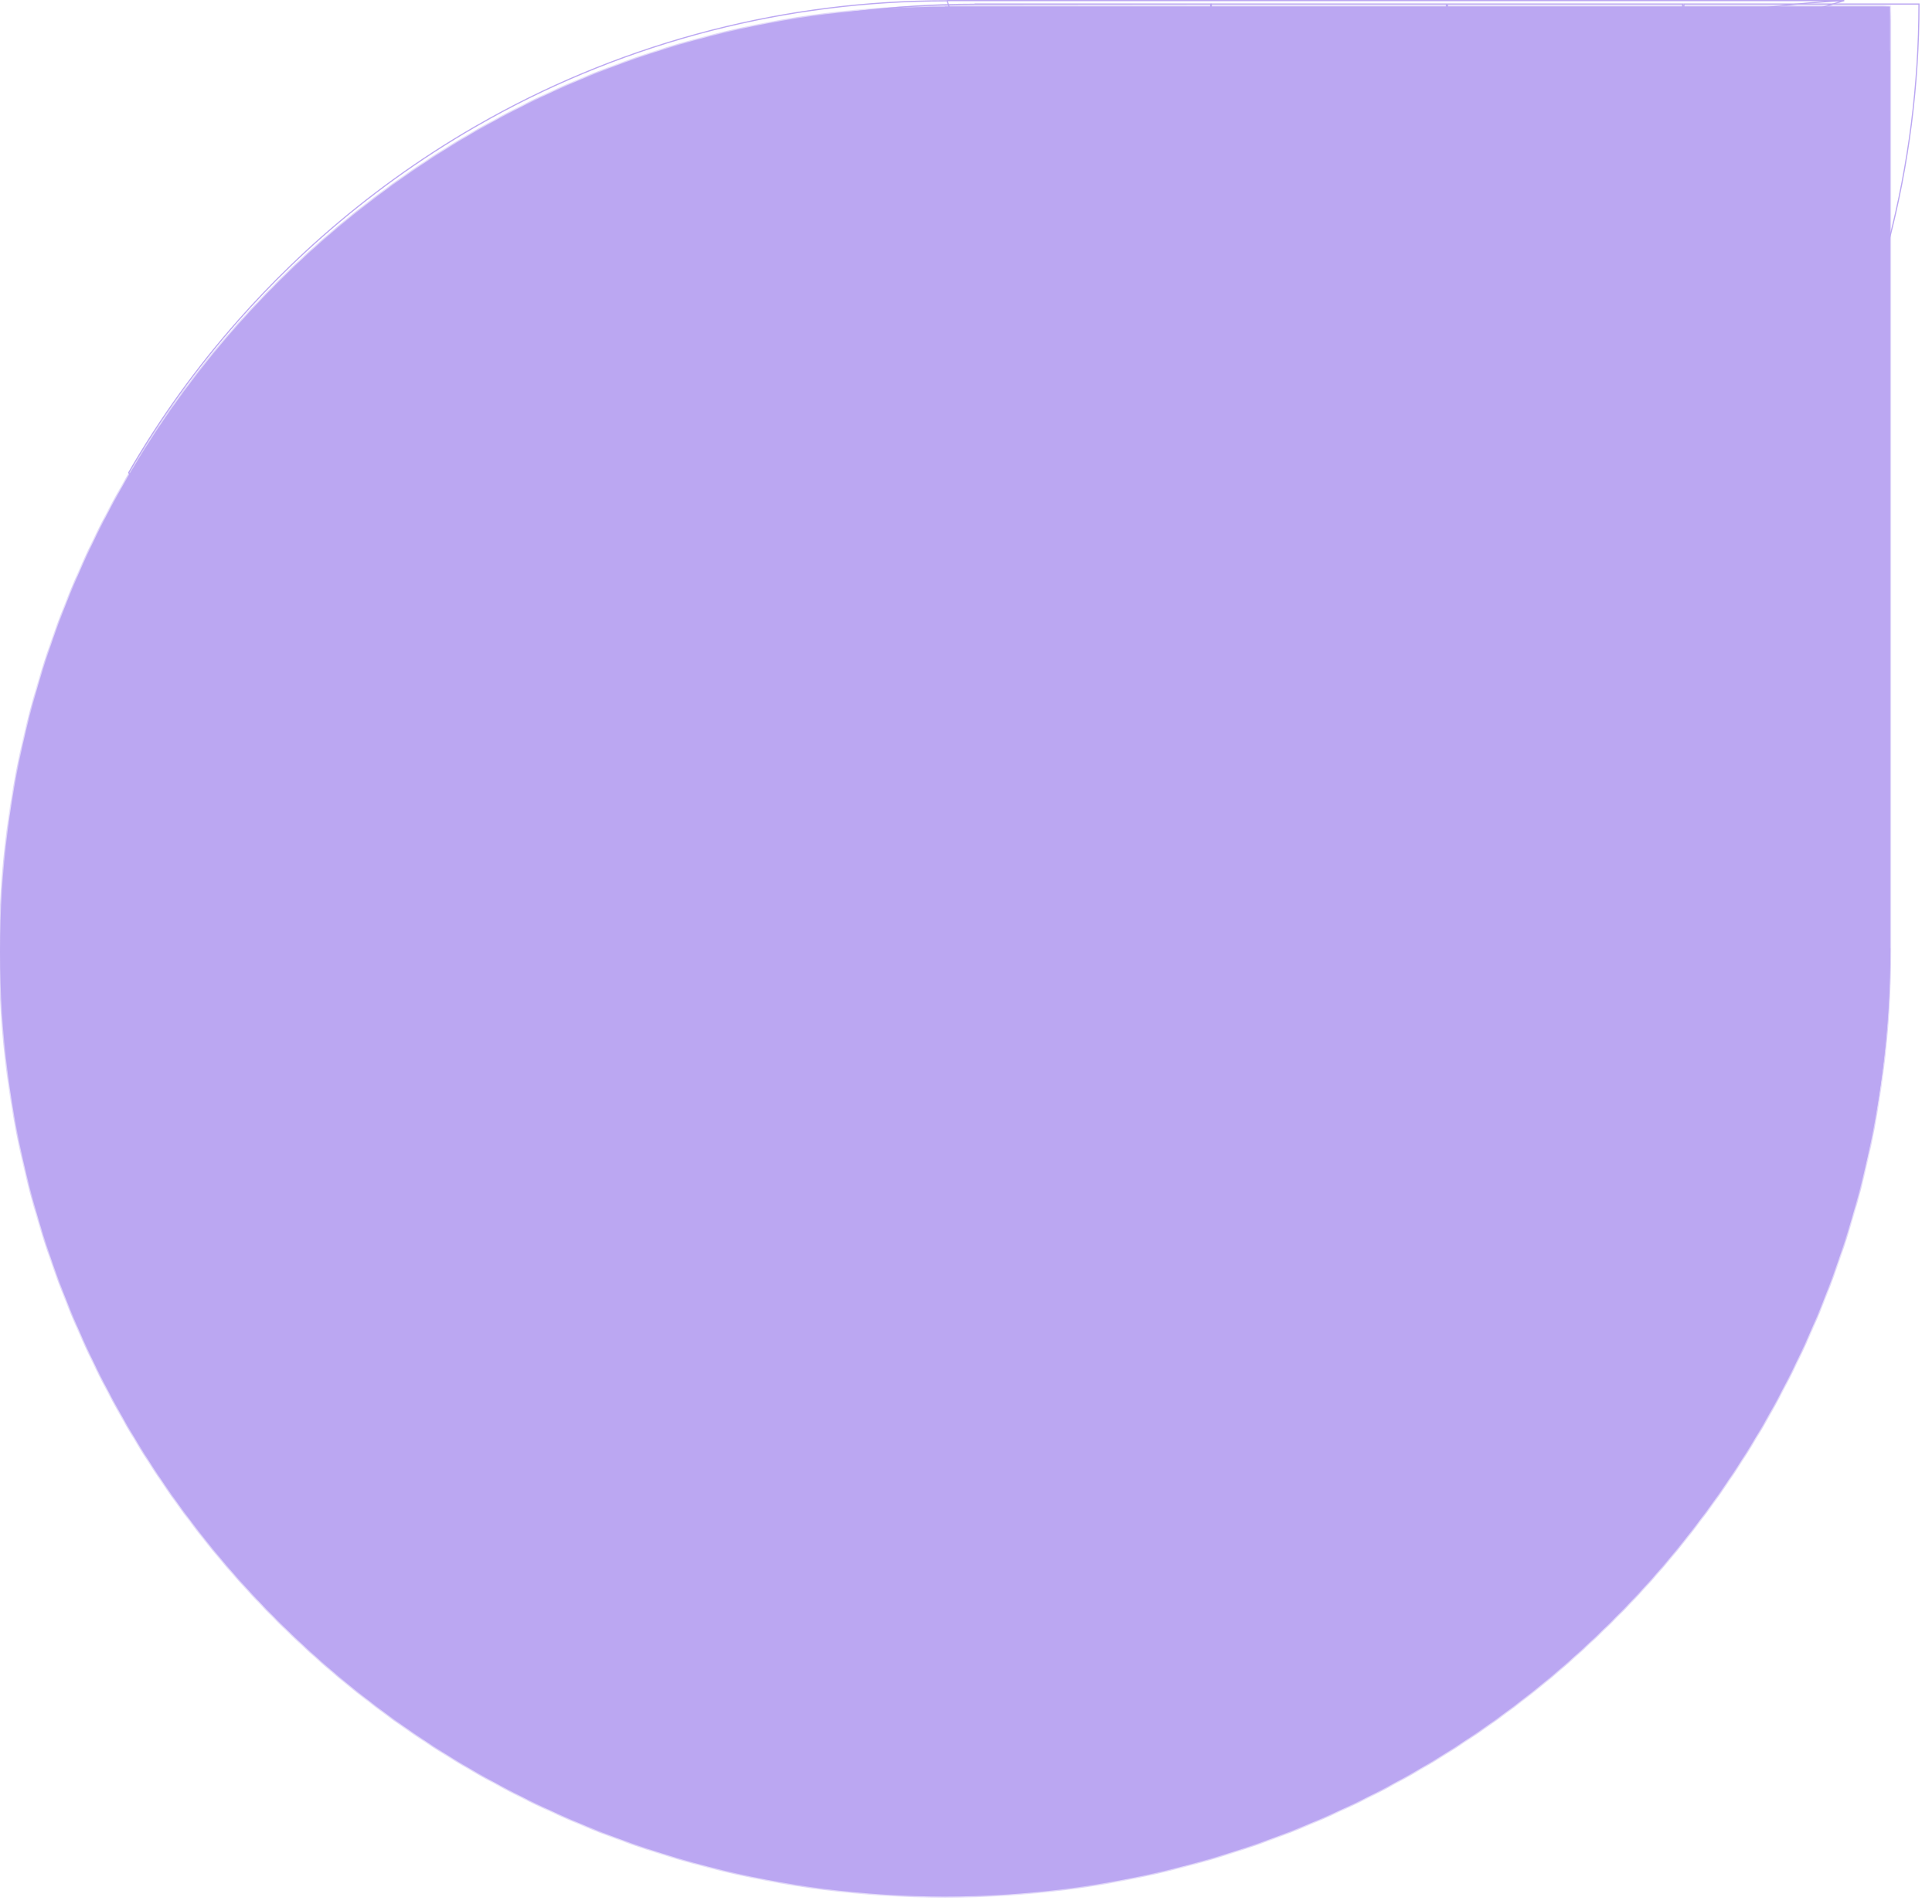 <?xml version="1.0" encoding="UTF-8"?> <svg xmlns="http://www.w3.org/2000/svg" width="139" height="137" viewBox="0 0 139 137" fill="none"> <mask id="path-1-inside-1_347_1114" fill="white"> <path d="M135.978 34.478V0.467H67.989V0.484C62.167 0.484 56.516 1.216 51.121 2.594C51.079 2.604 51.036 2.615 50.992 2.627C45.368 4.074 40.024 6.223 35.062 8.975C34.703 9.174 34.349 9.377 33.994 9.58C30.071 11.851 26.395 14.502 23.017 17.481C22.231 18.175 21.461 18.886 20.711 19.615C19.422 20.861 18.182 22.158 16.997 23.503C14.016 26.879 11.367 30.555 9.098 34.478C9.098 34.485 9.103 34.49 9.108 34.497H9.086C6.041 39.764 3.683 45.477 2.132 51.513C0.741 56.936 0 62.618 0 68.473V68.529C0.005 74.405 0.755 80.106 2.162 85.545C3.723 91.582 6.093 97.295 9.15 102.559C11.407 106.447 14.039 110.092 16.997 113.444C18.914 115.616 20.966 117.663 23.142 119.575C26.485 122.512 30.118 125.125 33.994 127.368C39.257 130.411 44.962 132.769 50.992 134.318C56.426 135.718 62.12 136.461 67.989 136.461C73.858 136.461 79.552 135.718 84.986 134.318C91.015 132.769 96.721 130.411 101.983 127.368C105.86 125.125 109.493 122.512 112.836 119.575C114.224 118.355 115.562 117.08 116.846 115.753C117.576 115 118.289 114.231 118.981 113.444C121.938 110.092 124.571 106.447 126.828 102.559C127.052 102.174 127.271 101.787 127.486 101.398C130.227 96.459 132.368 91.14 133.815 85.545C133.834 85.477 133.851 85.408 133.867 85.34C135.241 79.965 135.973 74.332 135.978 68.529V51.513V34.478ZM135.978 51.475V34.497Z"></path> </mask> <path d="M135.978 0.467H136.061V0.383H135.978V0.467ZM67.989 0.467V0.383H67.905V0.467H67.989ZM67.989 0.484V0.568H68.073V0.484H67.989ZM51.121 2.594L51.14 2.676L51.142 2.675L51.121 2.594ZM50.992 2.627L51.013 2.708L51.013 2.708L50.992 2.627ZM35.062 8.975L35.102 9.049L35.102 9.049L35.062 8.975ZM33.994 9.58L33.953 9.507L33.953 9.507L33.994 9.58ZM23.017 17.481L22.962 17.418L22.962 17.418L23.017 17.481ZM20.711 19.615L20.769 19.675L20.769 19.675L20.711 19.615ZM16.997 23.503L17.06 23.559L17.06 23.558L16.997 23.503ZM9.098 34.478L9.026 34.436L9.014 34.456V34.478H9.098ZM9.108 34.497V34.581H9.264L9.177 34.451L9.108 34.497ZM9.086 34.497V34.413H9.038L9.014 34.455L9.086 34.497ZM2.132 51.513L2.051 51.492L2.051 51.492L2.132 51.513ZM0 68.529H-0.084L-0.084 68.529L0 68.529ZM2.162 85.545L2.244 85.524L2.244 85.524L2.162 85.545ZM9.15 102.559L9.223 102.517L9.223 102.517L9.15 102.559ZM16.997 113.444L16.934 113.5L16.934 113.5L16.997 113.444ZM23.142 119.575L23.198 119.512L23.198 119.512L23.142 119.575ZM33.994 127.368L33.953 127.44L33.953 127.44L33.994 127.368ZM50.992 134.318L51.013 134.237L51.013 134.237L50.992 134.318ZM84.986 134.318L84.965 134.237L84.965 134.237L84.986 134.318ZM101.983 127.368L102.025 127.44L102.025 127.44L101.983 127.368ZM112.836 119.575L112.891 119.638L112.891 119.638L112.836 119.575ZM116.846 115.753L116.786 115.695L116.786 115.695L116.846 115.753ZM118.981 113.444L118.918 113.389L118.918 113.389L118.981 113.444ZM126.828 102.559L126.755 102.517L126.755 102.517L126.828 102.559ZM127.486 101.398L127.413 101.357L127.413 101.357L127.486 101.398ZM133.815 85.545L133.735 85.523L133.734 85.524L133.815 85.545ZM133.867 85.34L133.786 85.319L133.786 85.32L133.867 85.34ZM135.978 68.529L136.061 68.529V68.529H135.978ZM136.061 34.478V0.467H135.894V34.478H136.061ZM135.978 0.383H67.989V0.551H135.978V0.383ZM67.905 0.467V0.484H68.073V0.467H67.905ZM67.989 0.4C62.16 0.4 56.502 1.133 51.101 2.513L51.142 2.675C56.53 1.298 62.174 0.568 67.989 0.568V0.4ZM51.103 2.512C51.059 2.522 51.014 2.535 50.97 2.546L51.013 2.708C51.059 2.696 51.099 2.685 51.14 2.676L51.103 2.512ZM50.971 2.546C45.34 3.995 39.989 6.146 35.021 8.902L35.102 9.049C40.058 6.299 45.396 4.154 51.013 2.708L50.971 2.546ZM35.021 8.902C34.661 9.101 34.307 9.304 33.953 9.507L34.036 9.652C34.39 9.449 34.744 9.247 35.102 9.049L35.021 8.902ZM33.953 9.507C30.024 11.781 26.344 14.435 22.962 17.418L23.073 17.544C26.447 14.568 30.118 11.92 34.036 9.652L33.953 9.507ZM22.962 17.418C22.175 18.113 21.404 18.825 20.652 19.555L20.769 19.675C21.519 18.947 22.287 18.237 23.073 17.544L22.962 17.418ZM20.652 19.555C19.362 20.803 18.121 22.101 16.934 23.448L17.06 23.558C18.244 22.215 19.482 20.92 20.769 19.675L20.652 19.555ZM16.934 23.448C13.949 26.828 11.297 30.508 9.026 34.436L9.171 34.52C11.437 30.601 14.082 26.93 17.06 23.559L16.934 23.448ZM9.014 34.478C9.014 34.502 9.023 34.52 9.029 34.531C9.032 34.535 9.035 34.539 9.036 34.541C9.037 34.542 9.037 34.542 9.038 34.543C9.038 34.543 9.038 34.543 9.038 34.543C9.038 34.544 9.038 34.544 9.038 34.544L9.177 34.451C9.175 34.447 9.173 34.444 9.172 34.443C9.171 34.442 9.172 34.443 9.173 34.444C9.174 34.446 9.177 34.451 9.178 34.457C9.181 34.463 9.182 34.47 9.182 34.478H9.014ZM9.108 34.413H9.086V34.581H9.108V34.413ZM9.014 34.455C5.965 39.728 3.604 45.449 2.051 51.492L2.213 51.534C3.762 45.505 6.117 39.799 9.159 34.539L9.014 34.455ZM2.051 51.492C0.658 56.922 -0.084 62.611 -0.084 68.473H0.084C0.084 62.625 0.824 56.95 2.213 51.534L2.051 51.492ZM-0.084 68.473V68.529H0.084V68.473H-0.084ZM-0.084 68.529C-0.079 74.412 0.673 80.121 2.081 85.566L2.244 85.524C0.838 80.092 0.088 74.398 0.084 68.529L-0.084 68.529ZM2.081 85.566C3.644 91.61 6.017 97.33 9.078 102.601L9.223 102.517C6.169 97.259 3.802 91.553 2.244 85.524L2.081 85.566ZM9.078 102.601C11.337 106.494 13.973 110.144 16.934 113.5L17.06 113.389C14.106 110.041 11.477 106.4 9.223 102.517L9.078 102.601ZM16.934 113.5C18.854 115.674 20.908 117.724 23.087 119.638L23.198 119.512C21.023 117.602 18.975 115.558 17.06 113.389L16.934 113.5ZM23.087 119.638C26.434 122.578 30.071 125.195 33.953 127.44L34.036 127.295C30.165 125.056 26.536 122.445 23.198 119.512L23.087 119.638ZM33.953 127.44C39.221 130.487 44.934 132.848 50.971 134.399L51.013 134.237C44.991 132.69 39.292 130.335 34.036 127.295L33.953 127.44ZM50.971 134.399C56.412 135.801 62.113 136.545 67.989 136.545V136.378C62.127 136.378 56.44 135.635 51.013 134.237L50.971 134.399ZM67.989 136.545C73.865 136.545 79.566 135.801 85.007 134.399L84.965 134.237C79.538 135.635 73.85 136.378 67.989 136.378V136.545ZM85.007 134.399C91.044 132.848 96.757 130.487 102.025 127.44L101.941 127.295C96.686 130.335 90.987 132.69 84.965 134.237L85.007 134.399ZM102.025 127.44C105.906 125.195 109.544 122.578 112.891 119.638L112.78 119.512C109.442 122.445 105.813 125.056 101.941 127.295L102.025 127.44ZM112.891 119.638C114.281 118.416 115.621 117.14 116.907 115.811L116.786 115.695C115.504 117.02 114.167 118.293 112.78 119.512L112.891 119.638ZM116.907 115.811C117.637 115.058 118.351 114.287 119.043 113.5L118.918 113.389C118.227 114.174 117.515 114.943 116.786 115.695L116.907 115.811ZM119.043 113.5C122.005 110.144 124.64 106.494 126.9 102.601L126.755 102.517C124.501 106.4 121.872 110.041 118.918 113.389L119.043 113.5ZM126.9 102.601C127.125 102.216 127.344 101.828 127.56 101.438L127.413 101.357C127.198 101.746 126.979 102.133 126.755 102.517L126.9 102.601ZM127.559 101.438C130.304 96.493 132.447 91.168 133.896 85.566L133.734 85.524C132.289 91.112 130.15 96.424 127.413 101.357L127.559 101.438ZM133.896 85.568C133.915 85.498 133.932 85.428 133.949 85.36L133.786 85.32C133.769 85.389 133.753 85.456 133.735 85.523L133.896 85.568ZM133.948 85.361C135.324 79.979 136.057 74.339 136.061 68.529L135.894 68.529C135.889 74.325 135.158 79.951 133.786 85.319L133.948 85.361ZM136.061 68.529V51.513H135.894V68.529H136.061ZM136.061 51.513V34.478H135.894V51.513H136.061ZM136.061 51.475V34.497H135.894V51.475H136.061Z" fill="#BBA7F2" mask="url(#path-1-inside-1_347_1114)"></path> <path d="M70.153 0.308H70.111C64.306 0.308 58.672 1.037 53.292 2.409C54.352 10.753 61.474 17.205 70.111 17.205C78.761 17.205 85.901 10.725 86.937 2.355C86.937 2.355 86.937 2.355 86.937 2.355L86.978 2.361C87.062 1.682 87.107 0.993 87.108 0.292L70.153 0.308ZM70.153 0.308V0.292H87.066L70.153 0.308Z" stroke="#BBA7F2" stroke-width="0.084"></path> <path d="M22.827 19.467C21.554 20.7 20.328 21.983 19.156 23.314L19.156 23.314C16.184 26.679 13.541 30.343 11.279 34.254C14.445 39.724 18.353 44.709 22.865 49.08C27.142 53.218 31.965 56.802 37.212 59.711C42.209 62.483 47.592 64.642 53.259 66.088L53.25 66.123L53.259 66.088C58.65 67.466 64.298 68.197 70.116 68.197C75.934 68.197 81.582 67.466 86.973 66.088L86.974 66.088C86.985 66.085 86.997 66.082 87.008 66.079C87.054 66.068 87.101 66.056 87.147 66.043L87.148 66.043C92.751 64.599 98.076 62.455 103.021 59.711C103.885 59.232 104.739 58.736 105.578 58.218L105.579 58.217C109.842 55.606 113.794 52.536 117.368 49.08C121.475 45.102 125.083 40.612 128.084 35.712L128.084 35.712C128.388 35.219 128.683 34.724 128.973 34.224C132.007 28.979 134.359 23.291 135.909 17.282C137.312 11.852 138.06 6.159 138.063 0.292H121.15C121.149 1.001 121.135 1.705 121.105 2.407C120.857 8.394 119.576 14.114 117.436 19.395C117.048 20.352 116.632 21.297 116.188 22.223C116.188 22.223 116.188 22.223 116.188 22.223L22.827 19.467ZM22.827 19.467C25.048 24.931 28.193 29.925 32.065 34.253C32.064 34.254 32.063 34.254 32.063 34.255L32.062 34.257L32.061 34.258L32.061 34.258L32.061 34.258L32.061 34.258L32.061 34.258L32.08 34.27L32.061 34.258L32.023 34.322H32.097H32.126C35.916 38.548 40.402 42.137 45.405 44.911C52.727 48.971 61.153 51.284 70.116 51.284C70.83 51.284 71.532 51.328 72.222 51.413L72.258 51.418L72.267 51.382C72.27 51.37 72.273 51.359 72.276 51.347C72.285 51.311 72.294 51.274 72.304 51.237C79.364 50.941 86.054 49.207 92.089 46.322C93.018 45.88 93.932 45.408 94.828 44.911L94.811 44.881L94.828 44.911C99.831 42.137 104.317 38.548 108.106 34.322H108.136H108.194L108.176 34.267C108.174 34.261 108.171 34.256 108.169 34.252L22.827 19.467Z" stroke="#BBA7F2" stroke-width="0.084"></path> <path d="M121.016 2.404L121.016 2.404C120.769 8.381 119.49 14.091 117.353 19.363L117.39 19.378L117.353 19.363C116.966 20.319 116.551 21.262 116.108 22.187L116.108 22.187C114.008 26.581 111.298 30.629 108.083 34.217L108.114 34.245L108.083 34.217C104.29 38.458 99.797 42.057 94.782 44.838C93.888 45.334 92.975 45.805 92.048 46.246L92.048 46.246C86.014 49.131 79.325 50.862 72.265 51.155H72.265C71.55 51.186 70.833 51.2 70.111 51.2C61.162 51.2 52.751 48.891 45.441 44.838C40.426 42.057 35.933 38.458 32.14 34.217L32.14 34.217C28.259 29.883 25.109 24.88 22.887 19.404C23.629 18.684 24.391 17.98 25.167 17.295C28.543 14.318 32.217 11.668 36.138 9.399C36.478 9.204 36.818 9.009 37.162 8.818C38.627 14.463 41.502 19.536 45.39 23.643C51.592 30.197 60.373 34.286 70.111 34.286C73.591 34.286 76.947 33.764 80.109 32.795L80.097 32.755L80.11 32.795C85.796 31.048 90.848 27.855 94.833 23.643C98.39 19.887 101.099 15.318 102.656 10.248L102.616 10.236L102.656 10.248C102.808 9.754 102.947 9.255 103.077 8.752L103.037 8.742L103.077 8.752C103.773 6.049 104.144 3.213 104.148 0.292H121.061C121.061 1 121.046 1.703 121.016 2.404Z" stroke="#BBA7F2" stroke-width="0.084"></path> <path d="M94.772 23.585L94.802 23.613L94.772 23.585C90.797 27.787 85.758 30.973 80.086 32.715C76.931 33.682 73.583 34.203 70.112 34.203C60.398 34.203 51.639 30.124 45.452 23.585L45.424 23.612L45.452 23.585C41.569 19.483 38.698 14.416 37.238 8.777C42.187 6.033 47.519 3.894 53.125 2.451L53.126 2.451C53.135 2.448 53.145 2.446 53.154 2.443C53.174 2.438 53.193 2.433 53.211 2.428C54.28 10.81 61.44 17.289 70.112 17.289C78.8 17.289 85.98 10.777 87.021 2.366C87.105 1.686 87.149 0.995 87.151 0.292H104.065C104.061 3.206 103.691 6.035 102.997 8.731C102.867 9.233 102.728 9.731 102.577 10.224C101.023 15.281 98.321 19.839 94.772 23.585Z" stroke="#BBA7F2" stroke-width="0.084"></path> <mask id="path-7-inside-2_347_1114" fill="white"> <path d="M101.947 30.219V30.248C101.947 30.248 101.958 30.237 101.963 30.233C101.958 30.226 101.954 30.221 101.947 30.219Z"></path> </mask> <path d="M101.947 30.219L101.974 30.14L101.864 30.103V30.219H101.947ZM101.947 30.248H101.864V30.451L102.006 30.308L101.947 30.248ZM101.963 30.233L102.022 30.292L102.071 30.243L102.033 30.186L101.963 30.233ZM101.864 30.219V30.248H102.031V30.219H101.864ZM101.947 30.248C102.006 30.308 102.006 30.308 102.006 30.308C102.006 30.308 102.006 30.308 102.006 30.308C102.007 30.308 102.006 30.308 102.006 30.308C102.007 30.308 102.006 30.308 102.006 30.308C102.007 30.308 102.006 30.308 102.007 30.308C102.007 30.308 102.006 30.308 102.007 30.308C102.007 30.308 102.007 30.308 102.007 30.308C102.007 30.308 102.007 30.308 102.007 30.308C102.007 30.308 102.007 30.308 102.007 30.308C102.007 30.308 102.007 30.308 102.007 30.308C102.009 30.305 102.004 30.31 102.007 30.308C102.007 30.307 102.006 30.308 102.007 30.308C102.007 30.308 102.007 30.308 102.007 30.308C102.007 30.308 102.007 30.308 102.007 30.308C102.007 30.308 102.007 30.308 102.007 30.308C102.007 30.308 102.007 30.308 102.007 30.308C102.007 30.307 102.007 30.308 102.007 30.308C102.007 30.307 102.007 30.308 102.007 30.307C102.007 30.307 102.007 30.308 102.007 30.307C102.007 30.307 102.007 30.307 102.007 30.307C102.007 30.307 102.007 30.307 102.007 30.307C102.007 30.307 102.007 30.307 102.007 30.307C102.007 30.307 102.007 30.307 102.007 30.307C102.007 30.307 102.007 30.307 102.007 30.307C102.007 30.307 102.007 30.307 102.007 30.307C102.008 30.306 102.006 30.308 102.007 30.307C102.009 30.306 102.006 30.308 102.008 30.307C102.01 30.304 102.006 30.309 102.008 30.306C102.009 30.305 102.008 30.306 102.009 30.305C102.009 30.305 102.01 30.304 102.01 30.304C102.016 30.299 102.007 30.307 102.013 30.302C102.013 30.301 102.012 30.302 102.013 30.301C102.013 30.301 102.013 30.301 102.013 30.301C102.013 30.301 102.013 30.301 102.013 30.301C102.013 30.301 102.013 30.302 102.013 30.301C102.013 30.301 102.013 30.301 102.013 30.301C102.013 30.301 102.013 30.301 102.013 30.301C102.017 30.297 102.009 30.305 102.013 30.301C102.014 30.3 102.012 30.302 102.013 30.301C102.013 30.301 102.013 30.301 102.013 30.301C102.013 30.301 102.013 30.301 102.013 30.301C102.013 30.301 102.013 30.301 102.013 30.301C102.014 30.301 102.014 30.301 102.014 30.301C102.014 30.301 102.014 30.301 102.014 30.301C102.014 30.301 102.014 30.3 102.014 30.3C102.014 30.3 102.013 30.301 102.014 30.3C102.015 30.299 102.013 30.301 102.014 30.3C102.015 30.3 102.014 30.3 102.014 30.3C102.014 30.3 102.014 30.3 102.014 30.3C102.014 30.3 102.014 30.3 102.015 30.3C102.015 30.299 102.014 30.3 102.015 30.3C102.016 30.298 102.014 30.3 102.015 30.299C102.015 30.299 102.015 30.299 102.015 30.299C102.015 30.299 102.015 30.299 102.015 30.299C102.016 30.299 102.014 30.3 102.015 30.299C102.015 30.299 102.015 30.299 102.015 30.299C102.017 30.297 102.014 30.3 102.015 30.299C102.015 30.299 102.015 30.299 102.015 30.299C102.015 30.299 102.015 30.299 102.015 30.299C102.016 30.299 102.016 30.299 102.016 30.299C102.016 30.299 102.016 30.299 102.016 30.299C102.017 30.297 102.015 30.3 102.016 30.298C102.016 30.298 102.016 30.298 102.016 30.298C102.016 30.298 102.016 30.298 102.016 30.298C102.016 30.298 102.016 30.298 102.016 30.298C102.018 30.296 102.014 30.3 102.017 30.298C102.017 30.297 102.017 30.297 102.018 30.296C102.022 30.292 102.014 30.3 102.018 30.296C102.019 30.296 102.018 30.296 102.019 30.296C102.02 30.294 102.017 30.297 102.019 30.295C102.019 30.295 102.019 30.296 102.019 30.295C102.019 30.295 102.019 30.295 102.019 30.295C102.019 30.295 102.019 30.295 102.019 30.295C102.02 30.294 102.018 30.296 102.019 30.295C102.019 30.295 102.019 30.295 102.019 30.295C102.02 30.294 102.019 30.295 102.019 30.295C102.019 30.295 102.019 30.295 102.02 30.295C102.02 30.295 102.02 30.294 102.02 30.294C102.022 30.293 102.018 30.296 102.02 30.294C102.02 30.294 102.02 30.294 102.02 30.294C102.02 30.294 102.02 30.294 102.02 30.294C102.02 30.294 102.02 30.294 102.02 30.294C102.02 30.294 102.02 30.294 102.02 30.294C102.02 30.294 102.02 30.294 102.02 30.294C102.02 30.294 102.02 30.294 102.02 30.294C102.02 30.294 102.02 30.294 102.02 30.294C102.02 30.294 102.02 30.294 102.02 30.294C102.02 30.294 102.02 30.294 102.02 30.294C102.02 30.294 102.02 30.294 102.02 30.294C102.02 30.294 102.02 30.294 102.02 30.294C102.02 30.294 102.02 30.294 102.02 30.294C102.02 30.294 102.02 30.294 102.02 30.294C102.02 30.294 102.02 30.294 102.02 30.294C102.02 30.294 102.02 30.294 102.02 30.294C102.02 30.294 102.02 30.294 102.02 30.294C102.02 30.294 102.021 30.294 102.021 30.294C102.021 30.294 102.021 30.294 102.021 30.294C102.021 30.294 102.021 30.294 102.021 30.294C102.021 30.294 102.021 30.294 102.021 30.294C102.021 30.294 102.021 30.294 102.021 30.294C102.021 30.294 102.021 30.294 102.021 30.294C102.021 30.293 102.021 30.293 102.021 30.293C102.021 30.293 102.021 30.293 102.021 30.293C102.021 30.293 102.021 30.293 102.021 30.293C102.021 30.293 102.021 30.293 102.021 30.293C102.021 30.293 102.021 30.293 102.021 30.293C102.021 30.293 102.021 30.293 102.021 30.293C102.021 30.293 102.021 30.293 102.021 30.293C102.021 30.293 102.021 30.293 102.021 30.293C102.021 30.293 102.021 30.293 102.021 30.293C102.021 30.293 102.021 30.293 102.021 30.293C102.021 30.293 102.021 30.293 102.021 30.293C102.021 30.293 102.021 30.293 102.021 30.293C102.021 30.293 102.021 30.293 102.021 30.293C102.021 30.293 102.021 30.293 102.021 30.293C102.021 30.293 102.021 30.293 102.021 30.293C102.021 30.293 102.021 30.293 102.021 30.293C102.021 30.293 102.021 30.293 102.021 30.293C102.021 30.293 102.021 30.293 102.021 30.293C102.021 30.293 102.021 30.293 102.021 30.293C102.021 30.293 102.021 30.293 102.021 30.293C102.021 30.293 102.021 30.293 102.021 30.293C102.021 30.293 102.021 30.293 102.021 30.293C102.021 30.293 102.021 30.293 102.021 30.293C102.021 30.293 102.021 30.293 102.021 30.293C102.021 30.293 102.021 30.293 102.021 30.293C102.021 30.293 102.021 30.293 102.022 30.293C102.022 30.293 102.022 30.293 102.022 30.293C102.022 30.293 102.022 30.293 102.022 30.293C102.022 30.293 102.022 30.293 102.022 30.293C102.022 30.293 102.022 30.293 102.022 30.293C102.022 30.293 102.022 30.293 102.022 30.293C102.022 30.293 102.022 30.293 102.022 30.293C102.022 30.293 102.022 30.292 102.022 30.292C102.022 30.292 102.022 30.292 102.022 30.292C102.022 30.292 102.022 30.292 102.022 30.292C102.022 30.292 102.022 30.292 102.022 30.292C102.022 30.292 102.022 30.292 102.022 30.292C102.022 30.292 102.022 30.292 102.022 30.292C102.022 30.292 102.022 30.292 102.022 30.292C102.022 30.292 102.022 30.292 102.022 30.292C102.022 30.292 102.022 30.292 102.022 30.292C102.022 30.292 102.022 30.292 102.022 30.292C102.022 30.292 102.022 30.292 102.022 30.292C102.022 30.292 102.022 30.292 102.022 30.292C102.022 30.292 102.022 30.292 102.022 30.292C102.022 30.292 102.022 30.292 102.022 30.292C102.022 30.292 102.022 30.292 102.022 30.292C102.022 30.292 102.022 30.292 102.022 30.292C102.022 30.292 102.022 30.292 102.022 30.292C102.022 30.292 102.022 30.292 102.022 30.292L101.904 30.174C101.904 30.174 101.904 30.174 101.904 30.174C101.904 30.174 101.904 30.174 101.904 30.174C101.903 30.174 101.904 30.173 101.904 30.174C101.904 30.174 101.904 30.174 101.904 30.174C101.904 30.174 101.904 30.174 101.904 30.174C101.904 30.174 101.904 30.174 101.904 30.174C101.904 30.174 101.904 30.174 101.904 30.174C101.903 30.174 101.903 30.174 101.903 30.174C101.903 30.174 101.903 30.174 101.903 30.174C101.903 30.174 101.903 30.174 101.903 30.174C101.903 30.174 101.903 30.174 101.903 30.174C101.903 30.174 101.903 30.174 101.903 30.174C101.903 30.174 101.903 30.174 101.903 30.174C101.903 30.174 101.903 30.174 101.903 30.174C101.903 30.174 101.903 30.174 101.903 30.174C101.903 30.174 101.903 30.174 101.903 30.174C101.903 30.174 101.903 30.174 101.903 30.174C101.903 30.174 101.903 30.174 101.903 30.174C101.903 30.174 101.903 30.174 101.903 30.174C101.903 30.174 101.903 30.174 101.903 30.174C101.903 30.174 101.903 30.174 101.903 30.174C101.903 30.174 101.903 30.174 101.903 30.174C101.903 30.174 101.903 30.174 101.903 30.174C101.903 30.174 101.903 30.174 101.903 30.174C101.903 30.174 101.903 30.174 101.903 30.174C101.903 30.174 101.903 30.174 101.903 30.174C101.903 30.174 101.903 30.174 101.903 30.174C101.903 30.174 101.903 30.174 101.903 30.174C101.903 30.174 101.903 30.174 101.903 30.174C101.903 30.174 101.903 30.174 101.903 30.174C101.903 30.174 101.903 30.174 101.903 30.174C101.903 30.174 101.903 30.174 101.903 30.174C101.903 30.174 101.903 30.174 101.903 30.174C101.903 30.174 101.903 30.174 101.903 30.174C101.903 30.174 101.903 30.174 101.903 30.174C101.903 30.175 101.903 30.175 101.903 30.175C101.903 30.175 101.903 30.175 101.903 30.175C101.903 30.175 101.903 30.175 101.903 30.175C101.903 30.175 101.903 30.175 101.903 30.175C101.903 30.175 101.903 30.175 101.903 30.175C101.903 30.175 101.903 30.175 101.902 30.175C101.902 30.175 101.902 30.175 101.902 30.175C101.902 30.175 101.902 30.175 101.902 30.175C101.902 30.175 101.902 30.175 101.902 30.175C101.902 30.175 101.902 30.175 101.902 30.175C101.902 30.175 101.902 30.175 101.902 30.175C101.902 30.175 101.902 30.175 101.902 30.175C101.902 30.175 101.902 30.175 101.902 30.175C101.902 30.175 101.902 30.175 101.902 30.175C101.902 30.175 101.902 30.175 101.902 30.175C101.902 30.175 101.902 30.175 101.902 30.175C101.902 30.175 101.902 30.175 101.902 30.175C101.902 30.175 101.902 30.175 101.902 30.175C101.902 30.175 101.902 30.175 101.902 30.175C101.902 30.175 101.902 30.175 101.902 30.175C101.902 30.175 101.902 30.175 101.902 30.175C101.902 30.175 101.902 30.175 101.902 30.175C101.902 30.175 101.902 30.175 101.902 30.175C101.902 30.175 101.902 30.175 101.902 30.175C101.902 30.175 101.902 30.175 101.902 30.175C101.902 30.175 101.902 30.175 101.902 30.175C101.902 30.175 101.902 30.175 101.902 30.175C101.902 30.175 101.902 30.175 101.902 30.175C101.902 30.175 101.902 30.175 101.902 30.175C101.902 30.175 101.902 30.175 101.902 30.175C101.902 30.176 101.902 30.176 101.902 30.176C101.902 30.176 101.902 30.176 101.902 30.176C101.901 30.176 101.902 30.175 101.901 30.176C101.901 30.176 101.902 30.175 101.901 30.176C101.901 30.176 101.901 30.176 101.901 30.176C101.901 30.176 101.901 30.176 101.901 30.176C101.901 30.177 101.901 30.176 101.901 30.176C101.901 30.176 101.901 30.176 101.901 30.176C101.901 30.176 101.901 30.177 101.901 30.177C101.901 30.177 101.901 30.177 101.901 30.177C101.901 30.177 101.901 30.177 101.901 30.177C101.901 30.177 101.901 30.177 101.901 30.177C101.901 30.177 101.901 30.177 101.901 30.177C101.901 30.177 101.901 30.177 101.901 30.177C101.901 30.177 101.901 30.177 101.901 30.177C101.9 30.177 101.901 30.177 101.9 30.177C101.9 30.177 101.9 30.177 101.9 30.177C101.9 30.177 101.9 30.177 101.9 30.177C101.9 30.177 101.9 30.177 101.9 30.177C101.9 30.177 101.9 30.177 101.9 30.177C101.9 30.177 101.901 30.177 101.9 30.177C101.9 30.177 101.9 30.177 101.9 30.177C101.9 30.177 101.9 30.177 101.9 30.177C101.9 30.177 101.9 30.177 101.9 30.177C101.9 30.177 101.9 30.177 101.9 30.177C101.899 30.179 101.9 30.177 101.899 30.178C101.898 30.179 101.9 30.177 101.899 30.178C101.899 30.179 101.899 30.178 101.899 30.179C101.898 30.179 101.899 30.179 101.899 30.179C101.898 30.179 101.898 30.179 101.898 30.179C101.898 30.179 101.898 30.179 101.898 30.179C101.898 30.179 101.898 30.179 101.898 30.179C101.898 30.179 101.898 30.179 101.898 30.179C101.898 30.179 101.898 30.179 101.898 30.179C101.898 30.179 101.898 30.179 101.898 30.179C101.897 30.18 101.899 30.178 101.898 30.179C101.893 30.184 101.901 30.176 101.897 30.18C101.897 30.181 101.897 30.18 101.897 30.181C101.896 30.181 101.897 30.18 101.896 30.181C101.896 30.181 101.896 30.181 101.896 30.181C101.896 30.181 101.896 30.181 101.896 30.181C101.896 30.181 101.896 30.181 101.896 30.181C101.896 30.181 101.896 30.181 101.896 30.181C101.896 30.181 101.896 30.181 101.896 30.181C101.896 30.181 101.896 30.181 101.896 30.181C101.896 30.181 101.896 30.181 101.896 30.181C101.896 30.181 101.896 30.181 101.896 30.181C101.896 30.181 101.896 30.181 101.896 30.181C101.896 30.181 101.896 30.181 101.896 30.181C101.896 30.182 101.896 30.181 101.896 30.181C101.896 30.181 101.896 30.181 101.896 30.181C101.896 30.181 101.896 30.181 101.896 30.181C101.896 30.181 101.896 30.181 101.896 30.181C101.896 30.181 101.896 30.181 101.896 30.181C101.896 30.182 101.896 30.182 101.896 30.182C101.895 30.183 101.896 30.181 101.896 30.182C101.895 30.183 101.896 30.181 101.895 30.182C101.895 30.182 101.895 30.182 101.895 30.182C101.895 30.182 101.895 30.182 101.895 30.182C101.895 30.182 101.896 30.182 101.895 30.182C101.894 30.183 101.897 30.181 101.895 30.182C101.894 30.183 101.896 30.181 101.895 30.182C101.894 30.183 101.896 30.181 101.895 30.183C101.895 30.183 101.895 30.183 101.895 30.183C101.895 30.183 101.895 30.183 101.895 30.183C101.895 30.183 101.895 30.183 101.895 30.183C101.895 30.183 101.895 30.183 101.895 30.183C101.894 30.183 101.895 30.182 101.894 30.183C101.894 30.183 101.894 30.183 101.894 30.183C101.894 30.184 101.895 30.183 101.894 30.183C101.894 30.184 101.894 30.183 101.894 30.183C101.892 30.186 101.896 30.181 101.894 30.184C101.893 30.185 101.894 30.183 101.893 30.184C101.89 30.187 101.896 30.182 101.892 30.185C101.892 30.185 101.892 30.185 101.892 30.185C101.892 30.185 101.892 30.185 101.892 30.185C101.892 30.185 101.892 30.185 101.892 30.185C101.892 30.185 101.892 30.185 101.892 30.185C101.892 30.186 101.892 30.185 101.892 30.185C101.892 30.186 101.891 30.186 101.891 30.186C101.89 30.187 101.891 30.187 101.89 30.187C101.889 30.188 101.891 30.187 101.89 30.188C101.89 30.188 101.89 30.188 101.89 30.188C101.89 30.188 101.89 30.188 101.89 30.188C101.89 30.188 101.89 30.188 101.89 30.188C101.89 30.188 101.89 30.188 101.89 30.188C101.889 30.188 101.89 30.188 101.89 30.188C101.889 30.188 101.89 30.188 101.889 30.188C101.885 30.192 101.894 30.183 101.889 30.188C101.889 30.189 101.889 30.188 101.889 30.188C101.887 30.191 101.891 30.187 101.889 30.189C101.887 30.19 101.889 30.188 101.888 30.189C101.887 30.191 101.889 30.188 101.888 30.189C101.888 30.189 101.888 30.189 101.888 30.189C101.888 30.189 101.888 30.189 101.888 30.189C101.888 30.189 101.888 30.189 101.888 30.189C101.888 30.189 101.888 30.189 101.888 30.189C101.888 30.189 101.888 30.189 101.888 30.189C101.888 30.189 101.888 30.189 101.888 30.189C101.888 30.189 101.888 30.189 101.888 30.189C101.888 30.189 101.888 30.189 101.888 30.189C101.888 30.189 101.888 30.189 101.947 30.248ZM102.033 30.186C102.023 30.172 102.006 30.15 101.974 30.14L101.921 30.299C101.913 30.296 101.906 30.292 101.9 30.287C101.898 30.285 101.896 30.283 101.895 30.281C101.894 30.28 101.893 30.279 101.893 30.279L102.033 30.186Z" fill="#BBA7F2" mask="url(#path-7-inside-2_347_1114)"></path> <mask id="path-9-inside-3_347_1114" fill="white"> <path d="M29.967 34.279C29.967 34.279 29.974 34.268 29.98 34.264C29.985 34.268 29.989 34.275 29.996 34.279H29.967Z"></path> </mask> <path d="M29.967 34.279L29.895 34.236L29.819 34.363H29.967V34.279ZM29.98 34.264L30.04 34.204L29.991 34.156L29.934 34.194L29.98 34.264ZM29.996 34.279V34.363H30.273L30.042 34.209L29.996 34.279ZM29.967 34.279C30.039 34.322 30.039 34.322 30.039 34.322C30.039 34.322 30.039 34.322 30.039 34.322C30.039 34.322 30.039 34.322 30.039 34.322C30.039 34.322 30.038 34.322 30.038 34.322C30.038 34.322 30.038 34.323 30.038 34.323C30.038 34.323 30.038 34.323 30.038 34.323C30.038 34.323 30.038 34.323 30.038 34.323C30.038 34.323 30.038 34.323 30.038 34.323C30.038 34.323 30.038 34.323 30.038 34.323C30.038 34.323 30.038 34.323 30.038 34.323C30.038 34.323 30.038 34.324 30.038 34.324C30.037 34.324 30.037 34.325 30.036 34.325C30.036 34.326 30.032 34.33 30.027 34.333L29.934 34.194C29.918 34.205 29.907 34.218 29.904 34.223C29.901 34.226 29.899 34.229 29.898 34.231C29.897 34.233 29.897 34.234 29.896 34.234C29.896 34.235 29.896 34.235 29.895 34.235C29.895 34.236 29.895 34.236 29.895 34.236C29.895 34.236 29.895 34.236 29.895 34.236C29.895 34.236 29.895 34.236 29.895 34.236C29.895 34.236 29.895 34.236 29.895 34.236C29.895 34.236 29.895 34.236 29.895 34.236C29.895 34.236 29.895 34.236 29.967 34.279ZM29.921 34.323C29.92 34.322 29.919 34.321 29.92 34.322C29.921 34.323 29.923 34.325 29.925 34.327C29.929 34.332 29.938 34.341 29.95 34.349L30.042 34.209C30.048 34.213 30.05 34.216 30.049 34.215C30.049 34.215 30.049 34.215 30.047 34.212C30.046 34.211 30.043 34.208 30.04 34.204L29.921 34.323ZM29.996 34.196H29.967V34.363H29.996V34.196Z" fill="#BBA7F2" mask="url(#path-9-inside-3_347_1114)"></path> <path d="M126.918 34.266L126.917 34.266C126.627 34.766 126.332 35.262 126.027 35.756C123.022 40.662 119.41 45.157 115.298 49.14L115.298 49.14C111.719 52.601 107.763 55.674 103.494 58.289C102.653 58.809 101.798 59.305 100.934 59.784C95.991 62.526 90.67 64.671 85.071 66.116C85.041 66.821 85.027 67.528 85.027 68.239H84.986H84.944C84.944 67.542 84.901 66.856 84.82 66.181C79.449 67.549 73.824 68.277 68.03 68.281C68.034 74.084 68.765 79.718 70.139 85.096L70.106 85.104L70.139 85.096C71.586 90.763 73.744 96.147 76.516 101.144C79.425 106.391 83.009 111.213 87.147 115.49C91.518 120.003 96.503 123.91 101.973 127.076C105.884 124.814 109.548 122.171 112.913 119.199L112.941 119.23L112.914 119.199C114.258 118.015 115.554 116.776 116.799 115.488L116.8 115.488L116.804 115.483L126.918 34.266ZM126.918 34.266C129.955 29.014 132.31 23.319 133.862 17.303C134.997 12.909 135.704 8.344 135.935 3.654V68.197H135.919V68.239C135.919 74.057 135.187 79.703 133.81 85.096L133.809 85.097C133.805 85.115 133.801 85.133 133.796 85.152C133.79 85.175 133.783 85.2 133.777 85.225L133.777 85.226C132.33 90.843 130.186 96.184 127.435 101.141M126.918 34.266L127.435 101.141M133.85 85.106C133.841 85.149 133.829 85.191 133.817 85.236C132.37 90.857 130.224 96.202 127.471 101.162C127.471 101.163 127.471 101.163 127.47 101.164C127.47 101.165 127.469 101.165 127.469 101.166M133.85 85.106L127.441 101.134L127.44 101.135M133.85 85.106C135.229 79.71 135.961 74.061 135.961 68.239L133.85 85.106ZM127.469 101.166L127.461 101.162L127.433 101.146C127.433 101.145 127.434 101.143 127.435 101.142C127.437 101.139 127.438 101.137 127.439 101.136M127.469 101.166H127.427C127.427 101.164 127.427 101.162 127.428 101.16C127.428 101.158 127.428 101.156 127.429 101.154C127.429 101.154 127.429 101.153 127.43 101.152L127.469 101.166ZM127.439 101.136C127.44 101.135 127.44 101.135 127.44 101.135M127.439 101.136L127.438 101.137C127.437 101.138 127.436 101.139 127.435 101.141M127.439 101.136L127.44 101.135L127.44 101.135M127.44 101.135L127.435 101.141M127.431 101.148L127.43 101.151V101.151M127.431 101.148L116.804 115.483C117.531 114.735 118.241 113.966 118.932 113.183C121.909 109.807 124.559 106.134 126.828 102.213C126.828 102.213 126.828 102.212 126.829 102.212L126.829 102.212C127.031 101.86 127.232 101.508 127.43 101.151M127.431 101.148C127.431 101.148 127.431 101.149 127.43 101.15C127.43 101.15 127.43 101.151 127.43 101.151M127.431 101.148L127.43 101.151M101.905 106.317V106.258V106.228V106.127V106.317ZM101.905 106.317L101.961 106.298M101.905 106.317L101.961 106.298M101.961 106.298C101.98 106.292 101.991 106.278 101.999 106.267L102.018 106.239M101.961 106.298L102.018 106.239M102.018 106.239L101.993 106.215M102.018 106.239L101.993 106.215M101.993 106.215L101.991 106.213M101.993 106.215L101.991 106.213M101.991 106.213L101.99 106.211M101.991 106.213L101.99 106.211M101.99 106.211L101.989 106.21M101.99 106.211L101.989 106.21M101.989 106.21L101.988 106.209M101.989 106.21L101.988 106.209M101.988 106.209L101.986 106.207M101.988 106.209L101.986 106.207M101.986 106.207L101.983 106.205M101.986 106.207L101.983 106.205M101.983 106.205L101.979 106.2M101.983 106.205L101.979 106.2M101.979 106.2L101.978 106.199M101.979 106.2L101.978 106.199M101.978 106.199L101.978 106.199M101.978 106.199L101.978 106.199M101.978 106.199L101.977 106.199M101.978 106.199L101.977 106.199M101.977 106.199L101.977 106.199M101.977 106.199L101.977 106.199M101.977 106.199C101.977 106.198 101.977 106.199 101.977 106.199L101.977 106.199ZM101.934 106.219L101.937 106.226L101.929 106.221C101.931 106.22 101.932 106.219 101.934 106.219Z" stroke="#BBA7F2" stroke-width="0.084"></path> <mask id="path-12-inside-4_347_1114" fill="white"> <path d="M102.059 105.978C102.059 105.978 102.07 105.989 102.074 105.993C102.07 106 102.065 106.004 102.059 106.007V105.978Z"></path> </mask> <path d="M102.059 105.978L102.118 105.918L101.975 105.775V105.978H102.059ZM102.074 105.993L102.144 106.04L102.182 105.983L102.134 105.934L102.074 105.993ZM102.059 106.007H101.975V106.123L102.085 106.086L102.059 106.007ZM102.059 105.978C101.999 106.037 101.999 106.037 101.999 106.037C101.999 106.037 101.999 106.037 101.999 106.037C101.999 106.037 101.999 106.037 101.999 106.037C101.999 106.037 101.999 106.037 101.999 106.037C101.999 106.037 101.999 106.037 101.999 106.037C101.999 106.037 101.999 106.037 101.999 106.037C101.999 106.037 101.999 106.037 101.999 106.037C101.999 106.037 101.999 106.037 101.999 106.037C101.999 106.037 101.999 106.037 101.999 106.037C101.999 106.037 101.999 106.037 101.999 106.037C101.999 106.037 101.999 106.037 101.999 106.037C101.999 106.037 101.999 106.037 101.999 106.037C101.999 106.037 101.999 106.037 101.999 106.037C101.999 106.037 101.999 106.037 101.999 106.037C101.999 106.037 101.999 106.037 101.999 106.037C101.999 106.037 101.999 106.037 101.999 106.037C101.999 106.037 101.999 106.037 101.999 106.037C101.999 106.037 101.999 106.037 101.999 106.037C101.999 106.037 101.999 106.037 101.999 106.037C101.999 106.037 101.999 106.037 101.999 106.037C101.999 106.037 101.999 106.037 101.999 106.037C101.999 106.037 101.999 106.037 101.999 106.037C101.999 106.037 101.999 106.037 101.999 106.037C101.999 106.037 101.999 106.037 101.999 106.037C101.999 106.037 101.999 106.037 101.999 106.037C101.999 106.037 101.999 106.037 101.999 106.037C101.999 106.037 101.999 106.037 101.999 106.037C101.999 106.037 101.999 106.037 101.999 106.037C101.999 106.037 101.999 106.037 101.999 106.037C101.999 106.037 101.999 106.037 101.999 106.037C101.999 106.037 101.999 106.037 101.999 106.037C101.999 106.037 101.999 106.037 101.999 106.037C101.999 106.037 101.999 106.037 102 106.037C102 106.037 102 106.037 102 106.037C102 106.037 102 106.037 102 106.037C102 106.037 102 106.037 102 106.037C102 106.037 102 106.037 102 106.037C102 106.037 102 106.037 102 106.037C102 106.037 102 106.037 102 106.037C102 106.037 102 106.037 102 106.037C102 106.037 102 106.037 102 106.037C102 106.037 102 106.037 102 106.037C102 106.037 102 106.037 102 106.037C102 106.037 102 106.037 102 106.037C102 106.037 102 106.037 102 106.037C102 106.037 102 106.037 102 106.037C102 106.037 102 106.037 102 106.037C102 106.037 102 106.037 102 106.037C102 106.037 102 106.037 102 106.037C102 106.037 102 106.037 102 106.037C102 106.037 102 106.037 102 106.037C102 106.037 102 106.037 102 106.037C102 106.037 102 106.037 102 106.037C102 106.037 102 106.037 102 106.037C102 106.037 102 106.037 102 106.037C102 106.037 102 106.037 102 106.037C102 106.037 102 106.037 102 106.037C102 106.037 102 106.037 102 106.037C102 106.037 102 106.037 102 106.037C102 106.037 102 106.037 102 106.037C102 106.037 102 106.037 102 106.037C102 106.037 102 106.037 102 106.037C102 106.037 102 106.037 102 106.037C102 106.037 102 106.037 102 106.037C102 106.037 102 106.037 102 106.037C102 106.037 102 106.037 102 106.037C102 106.037 102 106.037 102 106.037C102 106.037 102 106.037 102 106.037C102 106.037 102 106.037 102 106.037C102 106.037 102 106.037 102 106.037C102 106.037 102 106.037 102 106.037C102 106.037 102 106.037 102 106.037C102 106.037 102 106.037 102 106.037C102 106.037 102 106.037 102 106.037C102 106.037 102 106.037 102 106.037C102 106.037 102 106.037 102 106.037C102 106.037 102 106.037 102 106.037C102 106.037 102 106.037 102 106.037C102 106.037 102 106.037 102 106.038C102 106.038 102 106.038 102 106.038C102 106.038 102 106.038 102 106.038C102 106.038 102 106.038 102 106.038C102 106.038 102 106.038 102 106.038C102 106.038 102 106.038 102 106.038C102 106.038 102 106.038 102 106.038C102 106.038 102 106.038 102 106.038C102 106.038 102 106.038 102 106.038C102 106.038 102 106.038 102 106.038C102 106.038 102 106.038 102 106.038C102 106.038 102 106.038 102 106.038C102 106.038 102 106.038 102 106.038C102 106.038 102 106.038 102 106.038C102 106.038 102 106.038 102 106.038C102 106.038 102 106.038 102 106.038C102 106.038 102 106.038 102 106.038C102 106.038 102 106.038 102 106.038C102 106.038 102 106.038 102 106.038C102 106.038 102 106.038 102 106.038C102 106.038 102 106.038 102 106.038C102.001 106.038 102.001 106.038 102.001 106.038C102.001 106.038 102.001 106.038 102.001 106.038C102.001 106.038 102.001 106.038 102.001 106.038C102.001 106.038 102.001 106.038 102.001 106.038C102.001 106.038 102.001 106.038 102.001 106.038C102.001 106.038 102.001 106.038 102.001 106.038C102.001 106.038 102.001 106.038 102.001 106.038C102.001 106.038 102.001 106.038 102.001 106.038C102.001 106.038 102.001 106.038 102.001 106.038C102.001 106.038 102.001 106.038 102.001 106.038C102.001 106.038 102.001 106.038 102.001 106.038C102.001 106.038 102.001 106.038 102.001 106.038C102.001 106.038 102.001 106.038 102.001 106.038C102.001 106.038 102.001 106.038 102.001 106.038C102.001 106.038 102.001 106.038 102.001 106.038C102.001 106.038 102.001 106.038 102.001 106.038C102.001 106.038 102.001 106.038 102.001 106.038C102.001 106.038 102.001 106.038 102.001 106.038C102.001 106.038 102.001 106.038 102.001 106.038C102.001 106.038 102.001 106.038 102.001 106.038C102.001 106.038 102.001 106.038 102.001 106.038C102.001 106.038 102.001 106.038 102.001 106.038C102.001 106.038 102.001 106.038 102.001 106.038C102.001 106.038 102.001 106.038 102.001 106.038C102.001 106.038 102.001 106.038 102.001 106.038C102.001 106.038 102.001 106.039 102.001 106.039C102.001 106.039 102.001 106.039 102.001 106.039C102.001 106.039 102.001 106.039 102.001 106.039C102.001 106.039 102.001 106.039 102.001 106.039C102.001 106.039 102.001 106.039 102.001 106.039C102.001 106.039 102.001 106.039 102.001 106.039C102.001 106.039 102.001 106.039 102.001 106.039C102.001 106.039 102.001 106.039 102.001 106.039C102.001 106.039 102.001 106.039 102.001 106.039C102.001 106.039 102.001 106.039 102.001 106.039C102.001 106.039 102.001 106.039 102.001 106.039C102.001 106.039 102.001 106.039 102.001 106.039C102.001 106.039 102.001 106.039 102.001 106.039C102.001 106.039 102.001 106.039 102.001 106.039C102.001 106.039 102.001 106.039 102.001 106.039C102.001 106.039 102.002 106.039 102.002 106.039C102.002 106.039 102.002 106.039 102.002 106.039C102.002 106.039 102.002 106.039 102.002 106.039C102.002 106.039 102.002 106.039 102.002 106.039C102.002 106.039 102.002 106.039 102.002 106.039C102.002 106.039 102.002 106.039 102.002 106.039C102.002 106.039 102.002 106.039 102.002 106.039C102.002 106.039 102.002 106.039 102.002 106.039C102.002 106.039 102.002 106.039 102.002 106.039C102.002 106.039 102.002 106.039 102.002 106.039C102.002 106.039 102.002 106.039 102.002 106.039C102.002 106.039 102.002 106.039 102.002 106.039C102.002 106.039 102.002 106.039 102.002 106.039C102.002 106.039 102.002 106.039 102.002 106.039C102.002 106.039 102.002 106.039 102.002 106.039C102.002 106.039 102.002 106.039 102.002 106.039C102.002 106.039 102.002 106.039 102.002 106.039C102.002 106.039 102.002 106.039 102.002 106.039C102.002 106.039 102.002 106.039 102.002 106.039C102.002 106.039 102.002 106.039 102.002 106.039C102.002 106.039 102.002 106.039 102.002 106.04C102.002 106.04 102.002 106.04 102.002 106.04C102.002 106.04 102.002 106.04 102.002 106.04C102.002 106.04 102.002 106.04 102.002 106.04C102.002 106.04 102.002 106.04 102.002 106.04C102.002 106.04 102.002 106.04 102.002 106.04C102.002 106.04 102.002 106.04 102.002 106.04C102.002 106.04 102.002 106.04 102.002 106.04C102.002 106.04 102.002 106.04 102.002 106.04C102.002 106.04 102.002 106.04 102.002 106.04C102.002 106.04 102.002 106.04 102.002 106.04C102.002 106.04 102.002 106.04 102.002 106.04C102.002 106.04 102.002 106.04 102.002 106.04C102.002 106.04 102.003 106.04 102.003 106.04C102.003 106.04 102.003 106.04 102.003 106.04C102.003 106.04 102.003 106.04 102.003 106.04C102.003 106.04 102.003 106.04 102.003 106.04C102.003 106.04 102.003 106.04 102.003 106.04C102.003 106.04 102.003 106.04 102.003 106.04C102.003 106.04 102.003 106.04 102.003 106.04C102.003 106.04 102.003 106.04 102.003 106.04C102.003 106.04 102.003 106.04 102.003 106.04C102.003 106.04 102.003 106.04 102.003 106.04C102.003 106.04 102.003 106.04 102.003 106.04C102.003 106.04 102.003 106.04 102.003 106.04C102.003 106.04 102.003 106.04 102.003 106.04C102.003 106.04 102.003 106.04 102.003 106.04C102.003 106.04 102.003 106.04 102.003 106.04C102.003 106.04 102.003 106.04 102.003 106.04C102.003 106.04 102.003 106.04 102.003 106.04C102.003 106.04 102.003 106.04 102.003 106.04C102.003 106.04 102.003 106.041 102.003 106.041C102.003 106.041 102.003 106.041 102.003 106.041C102.003 106.041 102.003 106.041 102.003 106.041C102.003 106.041 102.003 106.041 102.003 106.041C102.003 106.041 102.003 106.041 102.003 106.041C102.003 106.041 102.003 106.041 102.003 106.041C102.003 106.041 102.003 106.041 102.003 106.041C102.003 106.041 102.003 106.041 102.003 106.041C102.003 106.041 102.003 106.041 102.003 106.041C102.003 106.041 102.003 106.041 102.003 106.041C102.003 106.041 102.003 106.041 102.003 106.041C102.003 106.041 102.003 106.041 102.003 106.041C102.004 106.041 102.004 106.041 102.004 106.041C102.004 106.041 102.004 106.041 102.004 106.041C102.004 106.041 102.004 106.041 102.004 106.041C102.004 106.041 102.004 106.041 102.004 106.041C102.004 106.041 102.004 106.041 102.004 106.041C102.004 106.041 102.004 106.041 102.004 106.041C102.004 106.041 102.004 106.041 102.004 106.041C102.004 106.041 102.004 106.041 102.004 106.041C102.004 106.041 102.004 106.041 102.004 106.041C102.004 106.041 102.004 106.041 102.004 106.041C102.004 106.041 102.004 106.041 102.004 106.041C102.004 106.041 102.004 106.041 102.004 106.041C102.004 106.041 102.004 106.041 102.004 106.041C102.004 106.041 102.004 106.041 102.004 106.041C102.004 106.041 102.004 106.041 102.004 106.041C102.004 106.041 102.004 106.041 102.004 106.041C102.004 106.041 102.004 106.041 102.004 106.042C102.004 106.042 102.004 106.042 102.004 106.042C102.004 106.042 102.004 106.042 102.004 106.042C102.004 106.042 102.004 106.042 102.004 106.042C102.004 106.042 102.004 106.042 102.004 106.042C102.004 106.042 102.004 106.042 102.004 106.042C102.004 106.042 102.004 106.042 102.004 106.042C102.004 106.042 102.004 106.042 102.004 106.042C102.004 106.042 102.004 106.042 102.004 106.042C102.004 106.042 102.004 106.042 102.004 106.042C102.004 106.042 102.004 106.042 102.004 106.042C102.004 106.042 102.005 106.042 102.005 106.042C102.005 106.042 102.005 106.042 102.005 106.042C102.005 106.042 102.005 106.042 102.005 106.042C102.005 106.042 102.005 106.042 102.005 106.042C102.005 106.042 102.005 106.042 102.005 106.042C102.005 106.042 102.005 106.042 102.005 106.042C102.005 106.042 102.005 106.042 102.005 106.042C102.005 106.042 102.005 106.042 102.005 106.042C102.005 106.042 102.005 106.042 102.005 106.042C102.005 106.042 102.005 106.042 102.005 106.042C102.005 106.042 102.005 106.042 102.005 106.042C102.005 106.042 102.005 106.042 102.005 106.042C102.005 106.042 102.005 106.042 102.005 106.042C102.005 106.042 102.005 106.042 102.005 106.042C102.005 106.042 102.005 106.042 102.005 106.042C102.005 106.042 102.005 106.042 102.005 106.042C102.005 106.043 102.005 106.043 102.005 106.043C102.005 106.043 102.005 106.043 102.005 106.043C102.005 106.043 102.005 106.043 102.005 106.043C102.005 106.043 102.005 106.043 102.005 106.043C102.005 106.043 102.005 106.043 102.005 106.043C102.005 106.043 102.005 106.043 102.005 106.043C102.005 106.043 102.005 106.043 102.005 106.043C102.005 106.043 102.005 106.043 102.005 106.043C102.005 106.043 102.005 106.043 102.005 106.043C102.005 106.043 102.005 106.043 102.005 106.043C102.006 106.043 102.006 106.043 102.006 106.043C102.006 106.043 102.006 106.043 102.006 106.043C102.006 106.043 102.006 106.043 102.006 106.043C102.006 106.043 102.006 106.043 102.006 106.043C102.006 106.043 102.006 106.043 102.006 106.043C102.006 106.043 102.006 106.043 102.006 106.043C102.006 106.043 102.006 106.043 102.006 106.043C102.006 106.043 102.006 106.043 102.006 106.043C102.006 106.043 102.006 106.043 102.006 106.043C102.006 106.043 102.006 106.043 102.006 106.043C102.006 106.043 102.006 106.043 102.006 106.043C102.006 106.043 102.006 106.043 102.006 106.043C102.006 106.043 102.006 106.043 102.006 106.043C102.006 106.043 102.006 106.043 102.006 106.043C102.006 106.043 102.006 106.043 102.006 106.043C102.006 106.043 102.006 106.044 102.006 106.044C102.006 106.044 102.006 106.044 102.006 106.044C102.006 106.044 102.006 106.044 102.006 106.044C102.006 106.044 102.006 106.044 102.006 106.044C102.006 106.044 102.006 106.044 102.006 106.044C102.006 106.044 102.006 106.044 102.006 106.044C102.006 106.044 102.006 106.044 102.006 106.044C102.006 106.044 102.006 106.044 102.006 106.044C102.006 106.044 102.006 106.044 102.006 106.044C102.006 106.044 102.006 106.044 102.006 106.044C102.006 106.044 102.007 106.044 102.007 106.044C102.007 106.044 102.007 106.044 102.007 106.044C102.007 106.044 102.007 106.044 102.007 106.044C102.007 106.044 102.007 106.044 102.007 106.044C102.007 106.044 102.007 106.044 102.007 106.044C102.007 106.044 102.007 106.044 102.007 106.044C102.007 106.044 102.007 106.044 102.007 106.044C102.007 106.044 102.007 106.044 102.007 106.044C102.007 106.044 102.007 106.044 102.007 106.044C102.007 106.044 102.007 106.044 102.007 106.044C102.007 106.044 102.007 106.044 102.007 106.044C102.007 106.044 102.007 106.044 102.007 106.044C102.007 106.044 102.007 106.044 102.007 106.044C102.007 106.044 102.007 106.044 102.007 106.044C102.007 106.044 102.007 106.044 102.007 106.044C102.007 106.045 102.007 106.045 102.007 106.045C102.007 106.045 102.007 106.045 102.007 106.045C102.007 106.045 102.007 106.045 102.007 106.045C102.007 106.045 102.007 106.045 102.007 106.045C102.007 106.045 102.007 106.045 102.007 106.045C102.007 106.045 102.007 106.045 102.007 106.045C102.007 106.045 102.007 106.045 102.007 106.045C102.007 106.045 102.007 106.045 102.007 106.045C102.007 106.045 102.007 106.045 102.007 106.045C102.007 106.045 102.007 106.045 102.008 106.045C102.008 106.045 102.008 106.045 102.008 106.045C102.008 106.045 102.008 106.045 102.008 106.045C102.008 106.045 102.008 106.045 102.008 106.045C102.008 106.045 102.008 106.045 102.008 106.045C102.008 106.045 102.008 106.045 102.008 106.045C102.008 106.045 102.008 106.045 102.008 106.045C102.008 106.045 102.008 106.045 102.008 106.045C102.008 106.045 102.008 106.045 102.008 106.045C102.008 106.045 102.008 106.045 102.008 106.045C102.008 106.045 102.008 106.045 102.008 106.045C102.008 106.045 102.008 106.045 102.008 106.045C102.008 106.045 102.008 106.045 102.008 106.045C102.008 106.045 102.008 106.045 102.008 106.045C102.008 106.045 102.008 106.045 102.008 106.045C102.008 106.045 102.008 106.046 102.008 106.046C102.008 106.046 102.008 106.046 102.008 106.046C102.008 106.046 102.008 106.046 102.008 106.046C102.008 106.046 102.008 106.046 102.008 106.046C102.008 106.046 102.008 106.046 102.008 106.046C102.008 106.046 102.008 106.046 102.008 106.046C102.008 106.046 102.008 106.046 102.008 106.046C102.008 106.046 102.008 106.046 102.008 106.046C102.008 106.046 102.008 106.046 102.008 106.046C102.008 106.046 102.008 106.046 102.008 106.046C102.008 106.046 102.009 106.046 102.009 106.046C102.009 106.046 102.009 106.046 102.009 106.046C102.009 106.046 102.009 106.046 102.009 106.046C102.009 106.046 102.009 106.046 102.009 106.046C102.009 106.046 102.009 106.046 102.009 106.046C102.009 106.046 102.009 106.046 102.009 106.046C102.009 106.046 102.009 106.046 102.009 106.046C102.009 106.046 102.009 106.046 102.009 106.046C102.009 106.046 102.009 106.046 102.009 106.046C102.009 106.046 102.009 106.046 102.009 106.046C102.009 106.046 102.009 106.046 102.009 106.046C102.009 106.046 102.009 106.046 102.009 106.046C102.009 106.046 102.009 106.046 102.009 106.046C102.009 106.046 102.009 106.046 102.009 106.046C102.009 106.046 102.009 106.046 102.009 106.047C102.009 106.047 102.009 106.047 102.009 106.047C102.009 106.047 102.009 106.047 102.009 106.047C102.009 106.047 102.009 106.047 102.009 106.047C102.009 106.047 102.009 106.047 102.009 106.047C102.009 106.047 102.009 106.047 102.009 106.047C102.009 106.047 102.009 106.047 102.009 106.047C102.009 106.047 102.009 106.047 102.009 106.047C102.009 106.047 102.009 106.047 102.009 106.047C102.009 106.047 102.009 106.047 102.009 106.047C102.009 106.047 102.009 106.047 102.01 106.047C102.01 106.047 102.01 106.047 102.01 106.047C102.01 106.047 102.01 106.047 102.01 106.047C102.01 106.047 102.01 106.047 102.01 106.047C102.01 106.047 102.01 106.047 102.01 106.047C102.01 106.047 102.01 106.047 102.01 106.047C102.01 106.047 102.01 106.047 102.01 106.047C102.01 106.047 102.01 106.047 102.01 106.047C102.01 106.047 102.01 106.047 102.01 106.047C102.01 106.047 102.01 106.047 102.01 106.047C102.01 106.047 102.01 106.047 102.01 106.047C102.01 106.047 102.01 106.047 102.01 106.047C102.01 106.047 102.01 106.047 102.01 106.047C102.01 106.047 102.01 106.047 102.01 106.047C102.01 106.047 102.01 106.047 102.01 106.047C102.01 106.047 102.01 106.047 102.01 106.048C102.01 106.048 102.01 106.048 102.01 106.048C102.01 106.048 102.01 106.048 102.01 106.048C102.01 106.048 102.01 106.048 102.01 106.048C102.01 106.048 102.01 106.048 102.01 106.048C102.01 106.048 102.01 106.048 102.01 106.048C102.01 106.048 102.01 106.048 102.01 106.048C102.01 106.048 102.01 106.048 102.01 106.048C102.01 106.048 102.01 106.048 102.01 106.048C102.01 106.048 102.01 106.048 102.01 106.048C102.01 106.048 102.01 106.048 102.011 106.048C102.011 106.048 102.011 106.048 102.011 106.048C102.011 106.048 102.011 106.048 102.011 106.048C102.011 106.048 102.011 106.048 102.011 106.048C102.011 106.048 102.011 106.048 102.011 106.048C102.011 106.048 102.011 106.048 102.011 106.048C102.011 106.048 102.011 106.048 102.011 106.048C102.011 106.048 102.011 106.048 102.011 106.048C102.011 106.048 102.011 106.048 102.011 106.048C102.011 106.048 102.011 106.048 102.011 106.048C102.011 106.048 102.011 106.048 102.011 106.048C102.011 106.048 102.011 106.048 102.011 106.048C102.011 106.048 102.011 106.048 102.011 106.048C102.011 106.048 102.011 106.048 102.011 106.048C102.011 106.048 102.011 106.048 102.011 106.048C102.011 106.048 102.011 106.048 102.011 106.048C102.011 106.049 102.011 106.049 102.011 106.049C102.011 106.049 102.011 106.049 102.011 106.049C102.011 106.049 102.011 106.049 102.011 106.049C102.011 106.049 102.011 106.049 102.011 106.049C102.011 106.049 102.011 106.049 102.011 106.049C102.011 106.049 102.011 106.049 102.011 106.049C102.011 106.049 102.011 106.049 102.011 106.049C102.011 106.049 102.011 106.049 102.011 106.049C102.011 106.049 102.011 106.049 102.011 106.049C102.011 106.049 102.011 106.049 102.011 106.049C102.011 106.049 102.012 106.049 102.012 106.049C102.012 106.049 102.012 106.049 102.012 106.049C102.012 106.049 102.012 106.049 102.012 106.049C102.012 106.049 102.012 106.049 102.012 106.049C102.012 106.049 102.012 106.049 102.012 106.049C102.012 106.049 102.012 106.049 102.012 106.049C102.012 106.049 102.012 106.049 102.012 106.049C102.012 106.049 102.012 106.049 102.012 106.049C102.012 106.049 102.012 106.049 102.012 106.049C102.012 106.049 102.012 106.049 102.012 106.049C102.012 106.049 102.012 106.049 102.012 106.049C102.012 106.049 102.012 106.049 102.012 106.049C102.012 106.049 102.012 106.049 102.012 106.049C102.012 106.049 102.012 106.049 102.012 106.049C102.012 106.049 102.012 106.049 102.012 106.049C102.012 106.049 102.012 106.049 102.012 106.049C102.012 106.049 102.012 106.05 102.012 106.05C102.012 106.05 102.012 106.05 102.012 106.05C102.012 106.05 102.012 106.05 102.012 106.05C102.012 106.05 102.012 106.05 102.012 106.05C102.012 106.05 102.012 106.05 102.012 106.05C102.012 106.05 102.012 106.05 102.012 106.05C102.012 106.05 102.012 106.05 102.012 106.05C102.012 106.05 102.012 106.05 102.012 106.05C102.012 106.05 102.012 106.05 102.012 106.05C102.012 106.05 102.012 106.05 102.012 106.05C102.012 106.05 102.012 106.05 102.012 106.05C102.012 106.05 102.013 106.05 102.013 106.05C102.013 106.05 102.013 106.05 102.013 106.05C102.013 106.05 102.013 106.05 102.013 106.05C102.013 106.05 102.013 106.05 102.013 106.05C102.013 106.05 102.013 106.05 102.013 106.05C102.013 106.05 102.013 106.05 102.013 106.05C102.013 106.05 102.013 106.05 102.013 106.05C102.013 106.05 102.013 106.05 102.013 106.05C102.013 106.05 102.013 106.05 102.013 106.05C102.013 106.05 102.013 106.05 102.013 106.05C102.013 106.05 102.013 106.05 102.013 106.05C102.013 106.05 102.013 106.05 102.013 106.05C102.013 106.05 102.013 106.05 102.013 106.05C102.013 106.05 102.013 106.05 102.013 106.05C102.013 106.05 102.013 106.05 102.013 106.05C102.013 106.05 102.013 106.05 102.013 106.05C102.013 106.05 102.013 106.05 102.013 106.05C102.013 106.05 102.013 106.051 102.013 106.051C102.013 106.051 102.013 106.051 102.013 106.051C102.013 106.051 102.013 106.051 102.013 106.051C102.013 106.051 102.013 106.051 102.013 106.051C102.013 106.051 102.013 106.051 102.013 106.051C102.013 106.051 102.013 106.051 102.013 106.051C102.013 106.051 102.013 106.051 102.013 106.051C102.013 106.051 102.013 106.051 102.013 106.051C102.013 106.051 102.013 106.051 102.013 106.051C102.013 106.051 102.013 106.051 102.013 106.051C102.013 106.051 102.013 106.051 102.013 106.051C102.013 106.051 102.013 106.051 102.013 106.051C102.014 106.051 102.014 106.051 102.014 106.051C102.014 106.051 102.014 106.051 102.014 106.051C102.014 106.051 102.014 106.051 102.014 106.051C102.014 106.051 102.014 106.051 102.014 106.051C102.014 106.051 102.014 106.051 102.014 106.051C102.014 106.051 102.014 106.051 102.014 106.051C102.014 106.051 102.014 106.051 102.014 106.051C102.014 106.051 102.014 106.051 102.014 106.051C102.014 106.051 102.014 106.051 102.014 106.051C102.014 106.051 102.014 106.051 102.014 106.051C102.014 106.051 102.014 106.051 102.014 106.051C102.014 106.051 102.014 106.051 102.014 106.051C102.014 106.051 102.014 106.051 102.014 106.051C102.014 106.051 102.014 106.051 102.014 106.051C102.014 106.051 102.014 106.051 102.014 106.051C102.014 106.051 102.014 106.051 102.014 106.051C102.014 106.051 102.014 106.051 102.014 106.051C102.014 106.051 102.014 106.051 102.014 106.051C102.014 106.051 102.014 106.051 102.014 106.052C102.014 106.052 102.014 106.052 102.014 106.052C102.014 106.052 102.014 106.052 102.014 106.052C102.014 106.052 102.014 106.052 102.014 106.052C102.014 106.052 102.014 106.052 102.014 106.052C102.014 106.052 102.014 106.052 102.014 106.052C102.014 106.052 102.014 106.052 102.014 106.052C102.014 106.052 102.014 106.052 102.014 106.052C102.014 106.052 102.014 106.052 102.014 106.052C102.014 106.052 102.014 106.052 102.014 106.052C102.014 106.052 102.014 106.052 102.014 106.052C102.014 106.052 102.014 106.052 102.014 106.052C102.014 106.052 102.014 106.052 102.014 106.052C102.014 106.052 102.014 106.052 102.014 106.052C102.015 106.052 102.015 106.052 102.015 106.052C102.015 106.052 102.015 106.052 102.015 106.052C102.015 106.052 102.015 106.052 102.015 106.052C102.015 106.052 102.015 106.052 102.015 106.052C102.015 106.052 102.015 106.052 102.015 106.052C102.015 106.052 102.015 106.052 102.015 106.052C102.015 106.052 102.015 106.052 102.015 106.052C102.015 106.052 102.015 106.052 102.015 106.052C102.015 106.052 102.015 106.052 102.015 106.052C102.015 106.052 102.015 106.052 102.015 106.052C102.015 106.052 102.015 106.052 102.015 106.052C102.015 106.052 102.015 106.052 102.015 106.052C102.015 106.052 102.015 106.052 102.015 106.052C102.015 106.052 102.015 106.052 102.015 106.052C102.015 106.052 102.015 106.052 102.015 106.052C102.015 106.052 102.015 106.052 102.015 106.052C102.015 106.052 102.015 106.052 102.015 106.052C102.015 106.052 102.015 106.052 102.015 106.052C102.015 106.052 102.015 106.052 102.015 106.052C102.015 106.052 102.015 106.052 102.015 106.052L102.134 105.934C102.133 105.934 102.133 105.934 102.133 105.934C102.133 105.934 102.133 105.934 102.133 105.934C102.133 105.934 102.133 105.934 102.133 105.934C102.133 105.934 102.133 105.934 102.133 105.934C102.133 105.934 102.133 105.934 102.133 105.934C102.133 105.934 102.133 105.934 102.133 105.934C102.133 105.934 102.133 105.934 102.133 105.934C102.133 105.934 102.133 105.934 102.133 105.934C102.133 105.934 102.133 105.934 102.133 105.934C102.133 105.934 102.133 105.934 102.133 105.934C102.133 105.934 102.133 105.934 102.133 105.934C102.133 105.934 102.133 105.934 102.133 105.934C102.133 105.934 102.133 105.934 102.133 105.934C102.133 105.934 102.133 105.934 102.133 105.934C102.133 105.934 102.133 105.934 102.133 105.934C102.133 105.934 102.133 105.934 102.133 105.934C102.133 105.934 102.133 105.934 102.133 105.934C102.133 105.934 102.133 105.934 102.133 105.933C102.133 105.933 102.133 105.933 102.133 105.933C102.133 105.933 102.133 105.933 102.133 105.933C102.133 105.933 102.133 105.933 102.133 105.933C102.133 105.933 102.133 105.933 102.133 105.933C102.133 105.933 102.133 105.933 102.133 105.933C102.133 105.933 102.133 105.933 102.133 105.933C102.133 105.933 102.133 105.933 102.133 105.933C102.133 105.933 102.133 105.933 102.133 105.933C102.133 105.933 102.133 105.933 102.133 105.933C102.133 105.933 102.133 105.933 102.133 105.933C102.133 105.933 102.133 105.933 102.133 105.933C102.133 105.933 102.133 105.933 102.133 105.933C102.133 105.933 102.133 105.933 102.133 105.933C102.133 105.933 102.133 105.933 102.133 105.933C102.133 105.933 102.133 105.933 102.133 105.933C102.133 105.933 102.133 105.933 102.133 105.933C102.133 105.933 102.133 105.933 102.132 105.933C102.132 105.933 102.132 105.933 102.132 105.933C102.132 105.933 102.132 105.933 102.132 105.933C102.132 105.933 102.132 105.933 102.132 105.933C102.132 105.933 102.132 105.933 102.132 105.933C102.132 105.933 102.132 105.933 102.132 105.933C102.132 105.933 102.132 105.933 102.132 105.933C102.132 105.933 102.132 105.933 102.132 105.933C102.132 105.933 102.132 105.933 102.132 105.933C102.132 105.933 102.132 105.933 102.132 105.933C102.132 105.933 102.132 105.933 102.132 105.933C102.132 105.933 102.132 105.933 102.132 105.933C102.132 105.933 102.132 105.933 102.132 105.933C102.132 105.933 102.132 105.933 102.132 105.933C102.132 105.933 102.132 105.933 102.132 105.933C102.132 105.933 102.132 105.933 102.132 105.933C102.132 105.932 102.132 105.932 102.132 105.932C102.132 105.932 102.132 105.932 102.132 105.932C102.132 105.932 102.132 105.932 102.132 105.932C102.132 105.932 102.132 105.932 102.132 105.932C102.132 105.932 102.132 105.932 102.132 105.932C102.132 105.932 102.132 105.932 102.132 105.932C102.132 105.932 102.132 105.932 102.132 105.932C102.132 105.932 102.132 105.932 102.132 105.932C102.132 105.932 102.132 105.932 102.132 105.932C102.132 105.932 102.132 105.932 102.132 105.932C102.132 105.932 102.132 105.932 102.132 105.932C102.132 105.932 102.132 105.932 102.132 105.932C102.132 105.932 102.132 105.932 102.132 105.932C102.132 105.932 102.132 105.932 102.132 105.932C102.132 105.932 102.132 105.932 102.132 105.932C102.131 105.932 102.131 105.932 102.131 105.932C102.131 105.932 102.131 105.932 102.131 105.932C102.131 105.932 102.131 105.932 102.131 105.932C102.131 105.932 102.131 105.932 102.131 105.932C102.131 105.932 102.131 105.932 102.131 105.932C102.131 105.932 102.131 105.932 102.131 105.932C102.131 105.932 102.131 105.932 102.131 105.932C102.131 105.932 102.131 105.932 102.131 105.932C102.131 105.932 102.131 105.932 102.131 105.932C102.131 105.932 102.131 105.932 102.131 105.932C102.131 105.932 102.131 105.932 102.131 105.932C102.131 105.932 102.131 105.932 102.131 105.932C102.131 105.932 102.131 105.932 102.131 105.932C102.131 105.932 102.131 105.932 102.131 105.932C102.131 105.931 102.131 105.931 102.131 105.931C102.131 105.931 102.131 105.931 102.131 105.931C102.131 105.931 102.131 105.931 102.131 105.931C102.131 105.931 102.131 105.931 102.131 105.931C102.131 105.931 102.131 105.931 102.131 105.931C102.131 105.931 102.131 105.931 102.131 105.931C102.131 105.931 102.131 105.931 102.131 105.931C102.131 105.931 102.131 105.931 102.131 105.931C102.131 105.931 102.131 105.931 102.131 105.931C102.131 105.931 102.131 105.931 102.131 105.931C102.131 105.931 102.131 105.931 102.131 105.931C102.131 105.931 102.131 105.931 102.131 105.931C102.131 105.931 102.131 105.931 102.131 105.931C102.131 105.931 102.131 105.931 102.131 105.931C102.13 105.931 102.13 105.931 102.13 105.931C102.13 105.931 102.13 105.931 102.13 105.931C102.13 105.931 102.13 105.931 102.13 105.931C102.13 105.931 102.13 105.931 102.13 105.931C102.13 105.931 102.13 105.931 102.13 105.931C102.13 105.931 102.13 105.931 102.13 105.931C102.13 105.931 102.13 105.931 102.13 105.931C102.13 105.931 102.13 105.931 102.13 105.931C102.13 105.931 102.13 105.931 102.13 105.931C102.13 105.931 102.13 105.931 102.13 105.931C102.13 105.931 102.13 105.931 102.13 105.931C102.13 105.931 102.13 105.931 102.13 105.931C102.13 105.931 102.13 105.931 102.13 105.931C102.13 105.93 102.13 105.93 102.13 105.93C102.13 105.93 102.13 105.93 102.13 105.93C102.13 105.93 102.13 105.93 102.13 105.93C102.13 105.93 102.13 105.93 102.13 105.93C102.13 105.93 102.13 105.93 102.13 105.93C102.13 105.93 102.13 105.93 102.13 105.93C102.13 105.93 102.13 105.93 102.13 105.93C102.13 105.93 102.13 105.93 102.13 105.93C102.13 105.93 102.13 105.93 102.13 105.93C102.13 105.93 102.13 105.93 102.13 105.93C102.13 105.93 102.13 105.93 102.13 105.93C102.13 105.93 102.13 105.93 102.13 105.93C102.13 105.93 102.13 105.93 102.13 105.93C102.13 105.93 102.129 105.93 102.129 105.93C102.129 105.93 102.129 105.93 102.129 105.93C102.129 105.93 102.129 105.93 102.129 105.93C102.129 105.93 102.129 105.93 102.129 105.93C102.129 105.93 102.129 105.93 102.129 105.93C102.129 105.93 102.129 105.93 102.129 105.93C102.129 105.93 102.129 105.93 102.129 105.93C102.129 105.93 102.129 105.93 102.129 105.93C102.129 105.93 102.129 105.93 102.129 105.93C102.129 105.93 102.129 105.93 102.129 105.93C102.129 105.93 102.129 105.93 102.129 105.93C102.129 105.93 102.129 105.93 102.129 105.93C102.129 105.93 102.129 105.93 102.129 105.929C102.129 105.929 102.129 105.929 102.129 105.929C102.129 105.929 102.129 105.929 102.129 105.929C102.129 105.929 102.129 105.929 102.129 105.929C102.129 105.929 102.129 105.929 102.129 105.929C102.129 105.929 102.129 105.929 102.129 105.929C102.129 105.929 102.129 105.929 102.129 105.929C102.129 105.929 102.129 105.929 102.129 105.929C102.129 105.929 102.129 105.929 102.129 105.929C102.129 105.929 102.129 105.929 102.129 105.929C102.129 105.929 102.129 105.929 102.129 105.929C102.129 105.929 102.129 105.929 102.129 105.929C102.129 105.929 102.129 105.929 102.129 105.929C102.129 105.929 102.128 105.929 102.128 105.929C102.128 105.929 102.128 105.929 102.128 105.929C102.128 105.929 102.128 105.929 102.128 105.929C102.128 105.929 102.128 105.929 102.128 105.929C102.128 105.929 102.128 105.929 102.128 105.929C102.128 105.929 102.128 105.929 102.128 105.929C102.128 105.929 102.128 105.929 102.128 105.929C102.128 105.929 102.128 105.929 102.128 105.929C102.128 105.929 102.128 105.929 102.128 105.929C102.128 105.929 102.128 105.929 102.128 105.929C102.128 105.929 102.128 105.929 102.128 105.929C102.128 105.929 102.128 105.929 102.128 105.929C102.128 105.929 102.128 105.929 102.128 105.928C102.128 105.928 102.128 105.928 102.128 105.928C102.128 105.928 102.128 105.928 102.128 105.928C102.128 105.928 102.128 105.928 102.128 105.928C102.128 105.928 102.128 105.928 102.128 105.928C102.128 105.928 102.128 105.928 102.128 105.928C102.128 105.928 102.128 105.928 102.128 105.928C102.128 105.928 102.128 105.928 102.128 105.928C102.128 105.928 102.128 105.928 102.128 105.928C102.128 105.928 102.128 105.928 102.128 105.928C102.128 105.928 102.128 105.928 102.128 105.928C102.128 105.928 102.128 105.928 102.128 105.928C102.128 105.928 102.128 105.928 102.128 105.928C102.128 105.928 102.127 105.928 102.127 105.928C102.127 105.928 102.127 105.928 102.127 105.928C102.127 105.928 102.127 105.928 102.127 105.928C102.127 105.928 102.127 105.928 102.127 105.928C102.127 105.928 102.127 105.928 102.127 105.928C102.127 105.928 102.127 105.928 102.127 105.928C102.127 105.928 102.127 105.928 102.127 105.928C102.127 105.928 102.127 105.928 102.127 105.928C102.127 105.928 102.127 105.928 102.127 105.928C102.127 105.928 102.127 105.928 102.127 105.928C102.127 105.928 102.127 105.928 102.127 105.928C102.127 105.928 102.127 105.928 102.127 105.928C102.127 105.927 102.127 105.927 102.127 105.927C102.127 105.927 102.127 105.927 102.127 105.927C102.127 105.927 102.127 105.927 102.127 105.927C102.127 105.927 102.127 105.927 102.127 105.927C102.127 105.927 102.127 105.927 102.127 105.927C102.127 105.927 102.127 105.927 102.127 105.927C102.127 105.927 102.127 105.927 102.127 105.927C102.127 105.927 102.127 105.927 102.127 105.927C102.127 105.927 102.127 105.927 102.127 105.927C102.127 105.927 102.127 105.927 102.127 105.927C102.127 105.927 102.127 105.927 102.127 105.927C102.127 105.927 102.127 105.927 102.127 105.927C102.127 105.927 102.127 105.927 102.126 105.927C102.126 105.927 102.126 105.927 102.126 105.927C102.126 105.927 102.126 105.927 102.126 105.927C102.126 105.927 102.126 105.927 102.126 105.927C102.126 105.927 102.126 105.927 102.126 105.927C102.126 105.927 102.126 105.927 102.126 105.927C102.126 105.927 102.126 105.927 102.126 105.927C102.126 105.927 102.126 105.927 102.126 105.927C102.126 105.927 102.126 105.927 102.126 105.927C102.126 105.927 102.126 105.927 102.126 105.927C102.126 105.927 102.126 105.927 102.126 105.927C102.126 105.927 102.126 105.927 102.126 105.927C102.126 105.927 102.126 105.927 102.126 105.926C102.126 105.926 102.126 105.926 102.126 105.926C102.126 105.926 102.126 105.926 102.126 105.926C102.126 105.926 102.126 105.926 102.126 105.926C102.126 105.926 102.126 105.926 102.126 105.926C102.126 105.926 102.126 105.926 102.126 105.926C102.126 105.926 102.126 105.926 102.126 105.926C102.126 105.926 102.126 105.926 102.126 105.926C102.126 105.926 102.126 105.926 102.126 105.926C102.126 105.926 102.126 105.926 102.126 105.926C102.126 105.926 102.126 105.926 102.126 105.926C102.126 105.926 102.126 105.926 102.126 105.926C102.126 105.926 102.126 105.926 102.126 105.926C102.125 105.926 102.125 105.926 102.125 105.926C102.125 105.926 102.125 105.926 102.125 105.926C102.125 105.926 102.125 105.926 102.125 105.926C102.125 105.926 102.125 105.926 102.125 105.926C102.125 105.926 102.125 105.926 102.125 105.926C102.125 105.926 102.125 105.926 102.125 105.926C102.125 105.926 102.125 105.926 102.125 105.926C102.125 105.926 102.125 105.926 102.125 105.926C102.125 105.926 102.125 105.926 102.125 105.926C102.125 105.926 102.125 105.926 102.125 105.926C102.125 105.926 102.125 105.926 102.125 105.926C102.125 105.926 102.125 105.926 102.125 105.926C102.125 105.925 102.125 105.925 102.125 105.925C102.125 105.925 102.125 105.925 102.125 105.925C102.125 105.925 102.125 105.925 102.125 105.925C102.125 105.925 102.125 105.925 102.125 105.925C102.125 105.925 102.125 105.925 102.125 105.925C102.125 105.925 102.125 105.925 102.125 105.925C102.125 105.925 102.125 105.925 102.125 105.925C102.125 105.925 102.125 105.925 102.125 105.925C102.125 105.925 102.125 105.925 102.125 105.925C102.125 105.925 102.125 105.925 102.125 105.925C102.125 105.925 102.125 105.925 102.125 105.925C102.125 105.925 102.125 105.925 102.125 105.925C102.125 105.925 102.125 105.925 102.124 105.925C102.124 105.925 102.124 105.925 102.124 105.925C102.124 105.925 102.124 105.925 102.124 105.925C102.124 105.925 102.124 105.925 102.124 105.925C102.124 105.925 102.124 105.925 102.124 105.925C102.124 105.925 102.124 105.925 102.124 105.925C102.124 105.925 102.124 105.925 102.124 105.925C102.124 105.925 102.124 105.925 102.124 105.925C102.124 105.925 102.124 105.925 102.124 105.925C102.124 105.925 102.124 105.925 102.124 105.925C102.124 105.925 102.124 105.925 102.124 105.925C102.124 105.925 102.124 105.925 102.124 105.925C102.124 105.925 102.124 105.925 102.124 105.925C102.124 105.924 102.124 105.924 102.124 105.924C102.124 105.924 102.124 105.924 102.124 105.924C102.124 105.924 102.124 105.924 102.124 105.924C102.124 105.924 102.124 105.924 102.124 105.924C102.124 105.924 102.124 105.924 102.124 105.924C102.124 105.924 102.124 105.924 102.124 105.924C102.124 105.924 102.124 105.924 102.124 105.924C102.124 105.924 102.124 105.924 102.124 105.924C102.124 105.924 102.124 105.924 102.124 105.924C102.124 105.924 102.124 105.924 102.124 105.924C102.124 105.924 102.124 105.924 102.124 105.924C102.124 105.924 102.124 105.924 102.124 105.924C102.124 105.924 102.124 105.924 102.124 105.924C102.124 105.924 102.123 105.924 102.123 105.924C102.123 105.924 102.123 105.924 102.123 105.924C102.123 105.924 102.123 105.924 102.123 105.924C102.123 105.924 102.123 105.924 102.123 105.924C102.123 105.924 102.123 105.924 102.123 105.924C102.123 105.924 102.123 105.924 102.123 105.924C102.123 105.924 102.123 105.924 102.123 105.924C102.123 105.924 102.123 105.924 102.123 105.924C102.123 105.924 102.123 105.924 102.123 105.924C102.123 105.924 102.123 105.924 102.123 105.924C102.123 105.924 102.123 105.924 102.123 105.924C102.123 105.924 102.123 105.924 102.123 105.924C102.123 105.924 102.123 105.924 102.123 105.924C102.123 105.923 102.123 105.923 102.123 105.923C102.123 105.923 102.123 105.923 102.123 105.923C102.123 105.923 102.123 105.923 102.123 105.923C102.123 105.923 102.123 105.923 102.123 105.923C102.123 105.923 102.123 105.923 102.123 105.923C102.123 105.923 102.123 105.923 102.123 105.923C102.123 105.923 102.123 105.923 102.123 105.923C102.123 105.923 102.123 105.923 102.123 105.923C102.123 105.923 102.123 105.923 102.123 105.923C102.123 105.923 102.123 105.923 102.123 105.923C102.123 105.923 102.123 105.923 102.123 105.923C102.123 105.923 102.123 105.923 102.123 105.923C102.123 105.923 102.123 105.923 102.123 105.923C102.123 105.923 102.123 105.923 102.122 105.923C102.122 105.923 102.122 105.923 102.122 105.923C102.122 105.923 102.122 105.923 102.122 105.923C102.122 105.923 102.122 105.923 102.122 105.923C102.122 105.923 102.122 105.923 102.122 105.923C102.122 105.923 102.122 105.923 102.122 105.923C102.122 105.923 102.122 105.923 102.122 105.923C102.122 105.923 102.122 105.923 102.122 105.923C102.122 105.923 102.122 105.923 102.122 105.923C102.122 105.923 102.122 105.923 102.122 105.923C102.122 105.923 102.122 105.923 102.122 105.923C102.122 105.923 102.122 105.923 102.122 105.923C102.122 105.923 102.122 105.923 102.122 105.923C102.122 105.923 102.122 105.923 102.122 105.923C102.122 105.923 102.122 105.922 102.122 105.922C102.122 105.922 102.122 105.922 102.122 105.922C102.122 105.922 102.122 105.922 102.122 105.922C102.122 105.922 102.122 105.922 102.122 105.922C102.122 105.922 102.122 105.922 102.122 105.922C102.122 105.922 102.122 105.922 102.122 105.922C102.122 105.922 102.122 105.922 102.122 105.922C102.122 105.922 102.122 105.922 102.122 105.922C102.122 105.922 102.122 105.922 102.122 105.922C102.122 105.922 102.122 105.922 102.122 105.922C102.122 105.922 102.122 105.922 102.122 105.922C102.122 105.922 102.122 105.922 102.122 105.922C102.122 105.922 102.122 105.922 102.122 105.922C102.122 105.922 102.122 105.922 102.122 105.922C102.122 105.922 102.122 105.922 102.121 105.922C102.121 105.922 102.121 105.922 102.121 105.922C102.121 105.922 102.121 105.922 102.121 105.922C102.121 105.922 102.121 105.922 102.121 105.922C102.121 105.922 102.121 105.922 102.121 105.922C102.121 105.922 102.121 105.922 102.121 105.922C102.121 105.922 102.121 105.922 102.121 105.922C102.121 105.922 102.121 105.922 102.121 105.922C102.121 105.922 102.121 105.922 102.121 105.922C102.121 105.922 102.121 105.922 102.121 105.922C102.121 105.922 102.121 105.922 102.121 105.922C102.121 105.922 102.121 105.922 102.121 105.922C102.121 105.922 102.121 105.922 102.121 105.922C102.121 105.922 102.121 105.922 102.121 105.922C102.121 105.922 102.121 105.922 102.121 105.922C102.121 105.922 102.121 105.921 102.121 105.921C102.121 105.921 102.121 105.921 102.121 105.921C102.121 105.921 102.121 105.921 102.121 105.921C102.121 105.921 102.121 105.921 102.121 105.921C102.121 105.921 102.121 105.921 102.121 105.921C102.121 105.921 102.121 105.921 102.121 105.921C102.121 105.921 102.121 105.921 102.121 105.921C102.121 105.921 102.121 105.921 102.121 105.921C102.121 105.921 102.121 105.921 102.121 105.921C102.121 105.921 102.121 105.921 102.121 105.921C102.121 105.921 102.121 105.921 102.121 105.921C102.121 105.921 102.121 105.921 102.121 105.921C102.121 105.921 102.121 105.921 102.121 105.921C102.121 105.921 102.121 105.921 102.121 105.921C102.121 105.921 102.121 105.921 102.121 105.921C102.121 105.921 102.121 105.921 102.121 105.921C102.121 105.921 102.121 105.921 102.12 105.921C102.12 105.921 102.12 105.921 102.12 105.921C102.12 105.921 102.12 105.921 102.12 105.921C102.12 105.921 102.12 105.921 102.12 105.921C102.12 105.921 102.12 105.921 102.12 105.921C102.12 105.921 102.12 105.921 102.12 105.921C102.12 105.921 102.12 105.921 102.12 105.921C102.12 105.921 102.12 105.921 102.12 105.921C102.12 105.921 102.12 105.921 102.12 105.921C102.12 105.921 102.12 105.921 102.12 105.921C102.12 105.921 102.12 105.921 102.12 105.921C102.12 105.921 102.12 105.921 102.12 105.921C102.12 105.921 102.12 105.921 102.12 105.921C102.12 105.921 102.12 105.921 102.12 105.921C102.12 105.921 102.12 105.921 102.12 105.921C102.12 105.921 102.12 105.921 102.12 105.921C102.12 105.921 102.12 105.921 102.12 105.921C102.12 105.921 102.12 105.92 102.12 105.92C102.12 105.92 102.12 105.92 102.12 105.92C102.12 105.92 102.12 105.92 102.12 105.92C102.12 105.92 102.12 105.92 102.12 105.92C102.12 105.92 102.12 105.92 102.12 105.92C102.12 105.92 102.12 105.92 102.12 105.92C102.12 105.92 102.12 105.92 102.12 105.92C102.12 105.92 102.12 105.92 102.12 105.92C102.12 105.92 102.12 105.92 102.12 105.92C102.12 105.92 102.12 105.92 102.12 105.92C102.12 105.92 102.12 105.92 102.12 105.92C102.12 105.92 102.12 105.92 102.12 105.92C102.12 105.92 102.12 105.92 102.12 105.92C102.12 105.92 102.12 105.92 102.12 105.92C102.12 105.92 102.12 105.92 102.12 105.92C102.12 105.92 102.12 105.92 102.12 105.92C102.12 105.92 102.12 105.92 102.12 105.92C102.12 105.92 102.12 105.92 102.12 105.92C102.12 105.92 102.12 105.92 102.12 105.92C102.12 105.92 102.119 105.92 102.119 105.92C102.119 105.92 102.119 105.92 102.119 105.92C102.119 105.92 102.119 105.92 102.119 105.92C102.119 105.92 102.119 105.92 102.119 105.92C102.119 105.92 102.119 105.92 102.119 105.92C102.119 105.92 102.119 105.92 102.119 105.92C102.119 105.92 102.119 105.92 102.119 105.92C102.119 105.92 102.119 105.92 102.119 105.92C102.119 105.92 102.119 105.92 102.119 105.92C102.119 105.92 102.119 105.92 102.119 105.92C102.119 105.92 102.119 105.92 102.119 105.92C102.119 105.92 102.119 105.92 102.119 105.92C102.119 105.92 102.119 105.92 102.119 105.92C102.119 105.92 102.119 105.92 102.119 105.92C102.119 105.92 102.119 105.92 102.119 105.92C102.119 105.92 102.119 105.92 102.119 105.92C102.119 105.92 102.119 105.92 102.119 105.92C102.119 105.92 102.119 105.92 102.119 105.92C102.119 105.92 102.119 105.92 102.119 105.92C102.119 105.92 102.119 105.92 102.119 105.92C102.119 105.92 102.119 105.92 102.119 105.92C102.119 105.919 102.119 105.919 102.119 105.919C102.119 105.919 102.119 105.919 102.119 105.919C102.119 105.919 102.119 105.919 102.119 105.919C102.119 105.919 102.119 105.919 102.119 105.919C102.119 105.919 102.119 105.919 102.119 105.919C102.119 105.919 102.119 105.919 102.119 105.919C102.119 105.919 102.119 105.919 102.119 105.919C102.119 105.919 102.119 105.919 102.119 105.919C102.119 105.919 102.119 105.919 102.119 105.919C102.119 105.919 102.119 105.919 102.119 105.919C102.119 105.919 102.119 105.919 102.119 105.919C102.119 105.919 102.119 105.919 102.119 105.919C102.119 105.919 102.119 105.919 102.119 105.919C102.119 105.919 102.119 105.919 102.119 105.919C102.119 105.919 102.119 105.919 102.119 105.919C102.119 105.919 102.119 105.919 102.119 105.919C102.119 105.919 102.119 105.919 102.119 105.919C102.119 105.919 102.119 105.919 102.119 105.919C102.119 105.919 102.119 105.919 102.119 105.919C102.119 105.919 102.119 105.919 102.119 105.919C102.119 105.919 102.119 105.919 102.119 105.919C102.119 105.919 102.119 105.919 102.119 105.919C102.119 105.919 102.119 105.919 102.119 105.919C102.119 105.919 102.119 105.919 102.119 105.919C102.119 105.919 102.119 105.919 102.119 105.919C102.119 105.919 102.119 105.919 102.119 105.919C102.118 105.919 102.118 105.919 102.118 105.919C102.118 105.919 102.118 105.919 102.118 105.919C102.118 105.919 102.118 105.919 102.118 105.919C102.118 105.919 102.118 105.919 102.118 105.919C102.118 105.919 102.118 105.919 102.118 105.919C102.118 105.919 102.118 105.919 102.118 105.919C102.118 105.919 102.118 105.919 102.118 105.919C102.118 105.919 102.118 105.919 102.118 105.919C102.118 105.919 102.118 105.919 102.118 105.919C102.118 105.919 102.118 105.919 102.118 105.919C102.118 105.919 102.118 105.919 102.118 105.919C102.118 105.919 102.118 105.919 102.118 105.919C102.118 105.919 102.118 105.919 102.118 105.919C102.118 105.919 102.118 105.919 102.118 105.919C102.118 105.919 102.118 105.919 102.118 105.919C102.118 105.919 102.118 105.919 102.118 105.919C102.118 105.919 102.118 105.919 102.118 105.919C102.118 105.919 102.118 105.919 102.118 105.919C102.118 105.919 102.118 105.919 102.118 105.919C102.118 105.919 102.118 105.919 102.118 105.919C102.118 105.919 102.118 105.919 102.118 105.919C102.118 105.919 102.118 105.919 102.118 105.919C102.118 105.919 102.118 105.919 102.118 105.919C102.118 105.919 102.118 105.919 102.118 105.919C102.118 105.919 102.118 105.919 102.118 105.919C102.118 105.919 102.118 105.919 102.118 105.919C102.118 105.919 102.118 105.919 102.118 105.919C102.118 105.919 102.118 105.919 102.118 105.919C102.118 105.919 102.118 105.919 102.118 105.919C102.118 105.919 102.118 105.919 102.118 105.919C102.118 105.919 102.118 105.919 102.118 105.919C102.118 105.919 102.118 105.919 102.118 105.919C102.118 105.919 102.118 105.919 102.118 105.919C102.118 105.919 102.118 105.919 102.118 105.919C102.118 105.919 102.118 105.919 102.118 105.919C102.118 105.919 102.118 105.919 102.118 105.919C102.118 105.919 102.118 105.919 102.118 105.918C102.118 105.918 102.118 105.918 102.118 105.918C102.118 105.918 102.118 105.918 102.118 105.918C102.118 105.918 102.118 105.918 102.118 105.918C102.118 105.918 102.118 105.918 102.118 105.918C102.118 105.918 102.118 105.918 102.118 105.918C102.118 105.918 102.118 105.918 102.118 105.918C102.118 105.918 102.118 105.918 102.118 105.918C102.118 105.918 102.118 105.918 102.118 105.918C102.118 105.918 102.118 105.918 102.118 105.918C102.118 105.918 102.118 105.918 102.118 105.918C102.118 105.918 102.118 105.918 102.118 105.918C102.118 105.918 102.118 105.918 102.118 105.918C102.118 105.918 102.118 105.918 102.118 105.918C102.118 105.918 102.118 105.918 102.118 105.918C102.118 105.918 102.118 105.918 102.118 105.918C102.118 105.918 102.118 105.918 102.118 105.918C102.118 105.918 102.118 105.918 102.118 105.918C102.118 105.918 102.118 105.918 102.118 105.918C102.118 105.918 102.118 105.918 102.118 105.918C102.118 105.918 102.118 105.918 102.118 105.918C102.118 105.918 102.118 105.918 102.118 105.918C102.118 105.918 102.118 105.918 102.118 105.918C102.118 105.918 102.118 105.918 102.118 105.918C102.118 105.918 102.118 105.918 102.118 105.918C102.118 105.918 102.118 105.918 102.118 105.918C102.118 105.918 102.118 105.918 102.118 105.918C102.118 105.918 102.118 105.918 102.118 105.918C102.118 105.918 102.118 105.918 102.118 105.918C102.118 105.918 102.118 105.918 102.118 105.918C102.118 105.918 102.118 105.918 102.118 105.918C102.118 105.918 102.118 105.918 102.118 105.918C102.118 105.918 102.118 105.918 102.118 105.918C102.118 105.918 102.118 105.918 102.118 105.918C102.118 105.918 102.118 105.918 102.118 105.918C102.118 105.918 102.118 105.918 102.118 105.918C102.118 105.918 102.118 105.918 102.118 105.918C102.118 105.918 102.118 105.918 102.118 105.918C102.118 105.918 102.118 105.918 102.118 105.918C102.118 105.918 102.118 105.918 102.059 105.978ZM102.005 105.947C102.005 105.947 102.005 105.946 102.006 105.945C102.007 105.943 102.009 105.941 102.012 105.939C102.017 105.934 102.024 105.93 102.032 105.927L102.085 106.086C102.117 106.076 102.135 106.054 102.144 106.04L102.005 105.947ZM102.142 106.007V105.978H101.975V106.007H102.142Z" fill="#BBA7F2" mask="url(#path-12-inside-4_347_1114)"></path> <path d="M132.685 0.042C127.995 0.273 123.43 0.98 119.037 2.115C113.021 3.667 107.325 6.022 102.074 9.06L102.095 9.096L102.074 9.06C101.573 9.35 101.077 9.645 100.584 9.95C100.584 9.95 100.584 9.95 100.584 9.95L132.685 0.042ZM132.685 0.042H68.143M132.685 0.042H68.143M68.143 0.042V0.058H68.101C62.283 0.058 56.637 0.79 51.246 2.168L51.236 2.17V2.169C51.205 2.176 51.175 2.184 51.143 2.193C51.133 2.195 51.124 2.198 51.114 2.201L51.114 2.201C45.497 3.647 40.155 5.791 35.198 8.542L35.198 8.543C35.197 8.543 35.197 8.543 35.196 8.544C35.195 8.544 35.194 8.545 35.192 8.546L35.189 8.548H35.188C34.832 8.745 34.48 8.947 34.127 9.149C30.206 11.418 26.533 14.068 23.157 17.045C22.373 17.736 21.605 18.446 20.857 19.173C20.857 19.173 20.857 19.173 20.856 19.173L20.852 19.177L20.852 19.178C19.564 20.424 18.325 21.719 17.14 23.064L17.14 23.064C14.168 26.429 11.525 30.093 9.263 34.004C12.43 39.474 16.337 44.459 20.849 48.83C25.127 52.968 29.949 56.552 35.196 59.461C40.193 62.233 45.577 64.392 51.244 65.838L51.234 65.876L51.244 65.838C56.622 67.212 62.256 67.944 68.059 67.947C68.062 62.153 68.79 56.528 70.159 51.157C69.484 51.076 68.798 51.033 68.101 51.033V50.992V50.95C68.812 50.95 69.519 50.936 70.223 50.906C71.669 45.307 73.813 39.986 76.556 35.044C77.035 34.179 77.531 33.324 78.051 32.483L68.143 0.042ZM35.205 8.536C35.206 8.536 35.205 8.536 35.205 8.537L35.205 8.536ZM30.128 33.987L30.104 33.957L30.072 33.978C30.062 33.985 30.055 33.994 30.052 33.998C30.05 34.001 30.049 34.003 30.047 34.005L30.046 34.007L30.046 34.008L30.046 34.008L30.045 34.008L30.045 34.008L30.045 34.008L30.078 34.028L30.045 34.008L30.007 34.072H30.081H30.112H30.25L30.135 33.995C30.136 33.995 30.136 33.995 30.135 33.995C30.134 33.994 30.133 33.993 30.132 33.992L30.129 33.988L30.128 33.987L30.128 33.987L30.128 33.987Z" stroke="#BBA7F2" stroke-width="0.084"></path> <path d="M135.978 34.478V0.467H67.989V0.484C62.167 0.484 56.516 1.216 51.121 2.594C51.079 2.604 51.036 2.615 50.992 2.627C45.368 4.074 40.024 6.223 35.062 8.975C34.703 9.174 34.349 9.377 33.994 9.58C30.071 11.851 26.395 14.502 23.017 17.481C22.231 18.175 21.461 18.886 20.711 19.615C19.422 20.861 18.182 22.158 16.997 23.503C14.016 26.879 11.367 30.555 9.098 34.478C9.098 34.485 9.103 34.49 9.108 34.497H9.086C6.041 39.764 3.683 45.477 2.132 51.513C0.741 56.936 0 62.618 0 68.473V68.529C0.005 74.405 0.755 80.106 2.162 85.545C3.723 91.582 6.093 97.295 9.15 102.559C11.407 106.447 14.039 110.092 16.997 113.444C18.914 115.616 20.966 117.663 23.142 119.575C26.485 122.512 30.118 125.125 33.994 127.368C39.257 130.411 44.962 132.769 50.992 134.318C56.426 135.718 62.12 136.461 67.989 136.461C73.858 136.461 79.552 135.718 84.986 134.318C91.015 132.769 96.721 130.411 101.983 127.368C105.86 125.125 109.493 122.512 112.836 119.575C114.224 118.355 115.562 117.08 116.846 115.753C117.576 115 118.289 114.231 118.981 113.444C121.938 110.092 124.571 106.447 126.828 102.559C127.052 102.174 127.271 101.787 127.486 101.398C130.227 96.459 132.368 91.14 133.815 85.545C133.834 85.477 133.851 85.408 133.867 85.34C135.241 79.965 135.973 74.332 135.978 68.529V51.513V34.478ZM135.978 51.475V34.497Z" fill="#BBA7F2"></path> </svg> 